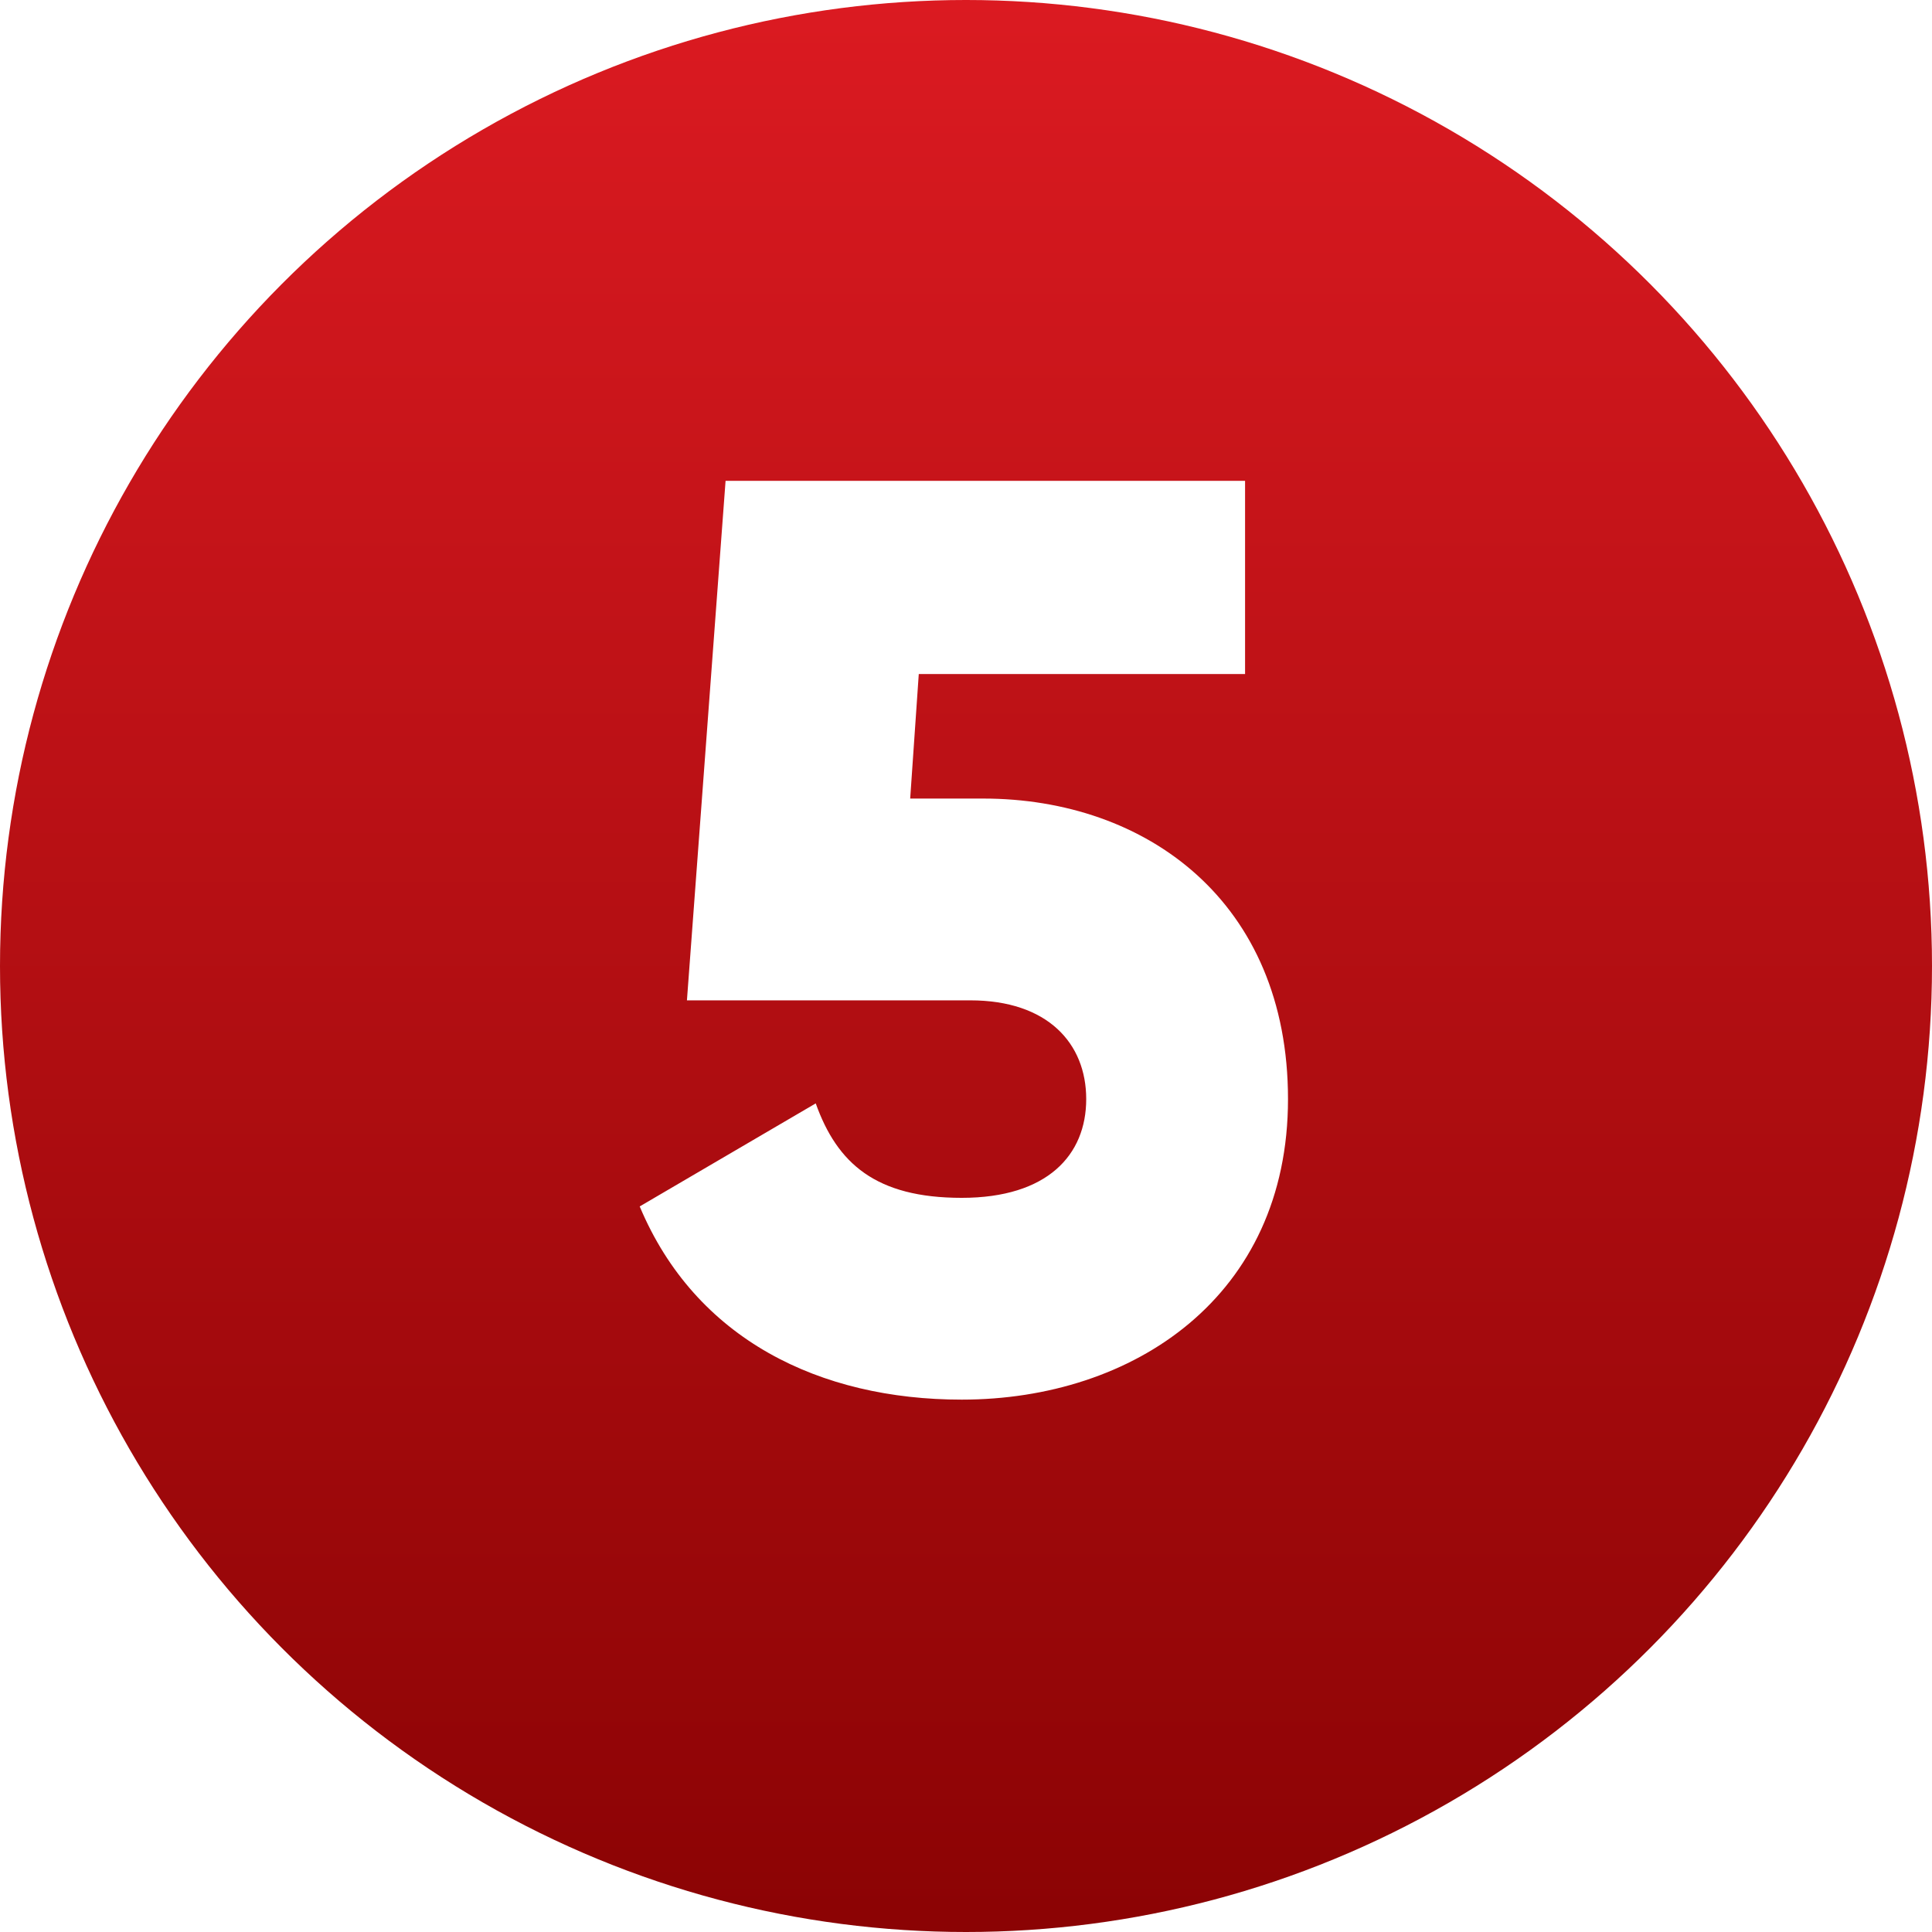 <?xml version="1.0" encoding="utf-8"?>
<!-- Generator: Adobe Illustrator 25.2.1, SVG Export Plug-In . SVG Version: 6.00 Build 0)  -->
<svg version="1.1" xmlns="http://www.w3.org/2000/svg" xmlns:xlink="http://www.w3.org/1999/xlink" x="0px" y="0px"
	 viewBox="0 0 45 45" style="enable-background:new 0 0 45 45;" xml:space="preserve" width="75" height="75">
<style type="text/css">
	.st0{fill-rule:evenodd;clip-rule:evenodd;fill:#DB1A21;}
	.st1{fill-rule:evenodd;clip-rule:evenodd;fill:#FFFFFF;}
	.st2{fill:url(#SVGID_1_);}
	.st3{fill:url(#SVGID_2_);}
	.st4{fill-rule:evenodd;clip-rule:evenodd;fill:url(#SVGID_3_);}
	.st5{fill-rule:evenodd;clip-rule:evenodd;fill:url(#SVGID_4_);}
	.st6{fill-rule:evenodd;clip-rule:evenodd;fill:url(#SVGID_5_);}
	.st7{fill-rule:evenodd;clip-rule:evenodd;fill:url(#SVGID_6_);}
	.st8{fill-rule:evenodd;clip-rule:evenodd;fill:url(#SVGID_7_);}
	.st9{fill-rule:evenodd;clip-rule:evenodd;fill:url(#SVGID_8_);}
	.st10{fill:url(#SVGID_9_);}
	.st11{fill:url(#SVGID_10_);}
	.st12{fill:url(#SVGID_11_);}
	.st13{fill:url(#SVGID_12_);}
	.st14{fill:url(#SVGID_13_);}
	.st15{fill:url(#SVGID_14_);}
	.st16{fill:url(#SVGID_15_);}
	.st17{fill:url(#SVGID_16_);}
	.st18{fill:url(#SVGID_17_);}
	.st19{fill:url(#SVGID_18_);}
	.st20{fill:url(#SVGID_19_);}
	.st21{fill:url(#SVGID_20_);}
	.st22{fill:url(#SVGID_21_);}
	.st23{fill:url(#SVGID_22_);}
	.st24{fill:url(#SVGID_23_);}
	.st25{fill:url(#SVGID_24_);}
	.st26{fill-rule:evenodd;clip-rule:evenodd;fill:url(#SVGID_25_);}
	.st27{fill-rule:evenodd;clip-rule:evenodd;fill:url(#SVGID_26_);}
	.st28{fill:url(#SVGID_27_);}
	.st29{fill-rule:evenodd;clip-rule:evenodd;fill:url(#SVGID_28_);}
	.st30{fill:url(#SVGID_29_);}
	.st31{fill-rule:evenodd;clip-rule:evenodd;fill:url(#SVGID_30_);}
	.st32{fill-rule:evenodd;clip-rule:evenodd;fill:url(#SVGID_31_);}
	.st33{fill:url(#SVGID_32_);}
	.st34{fill-rule:evenodd;clip-rule:evenodd;fill:url(#SVGID_33_);}
	.st35{fill:url(#SVGID_34_);}
	.st36{fill:url(#SVGID_35_);}
	.st37{fill:url(#SVGID_36_);}
	.st38{fill:url(#SVGID_37_);}
	.st39{fill:url(#SVGID_38_);}
	.st40{fill:url(#SVGID_39_);}
	.st41{fill:url(#SVGID_40_);}
	.st42{fill:url(#SVGID_41_);}
	.st43{fill:url(#SVGID_42_);}
	.st44{fill:url(#SVGID_43_);}
	.st45{fill:url(#SVGID_44_);}
	.st46{fill:url(#SVGID_45_);}
	.st47{fill:url(#SVGID_46_);}
	.st48{fill:url(#SVGID_47_);}
	.st49{fill:url(#SVGID_48_);}
	.st50{fill:url(#SVGID_49_);}
	.st51{fill:url(#SVGID_50_);}
	.st52{fill:url(#SVGID_51_);}
	.st53{fill:url(#SVGID_52_);}
	.st54{fill:url(#SVGID_53_);}
	.st55{fill:url(#SVGID_54_);}
	.st56{fill-rule:evenodd;clip-rule:evenodd;fill:url(#SVGID_55_);}
	.st57{fill:url(#SVGID_56_);}
	.st58{fill:url(#SVGID_57_);}
	.st59{fill:url(#SVGID_58_);}
	.st60{fill:url(#SVGID_59_);}
	.st61{fill:url(#SVGID_60_);}
	.st62{fill:url(#SVGID_61_);}
	.st63{fill:url(#SVGID_62_);}
	.st64{fill:url(#SVGID_63_);}
	.st65{fill:url(#SVGID_64_);}
	.st66{fill:url(#SVGID_65_);}
	.st67{fill:url(#SVGID_66_);}
	.st68{fill:url(#SVGID_67_);}
	.st69{fill:url(#SVGID_68_);}
	.st70{fill:url(#SVGID_69_);}
	.st71{fill:url(#SVGID_70_);}
	.st72{fill:url(#SVGID_71_);}
	.st73{fill:url(#SVGID_72_);}
	.st74{fill:url(#SVGID_73_);}
	.st75{fill:url(#SVGID_74_);}
	.st76{fill:url(#SVGID_75_);}
	.st77{fill:url(#SVGID_76_);}
	.st78{fill:url(#SVGID_77_);}
	.st79{fill:url(#SVGID_78_);}
	.st80{fill:url(#SVGID_79_);}
	.st81{fill:url(#SVGID_80_);}
	.st82{fill:url(#SVGID_81_);}
	.st83{fill:url(#SVGID_82_);}
	.st84{fill:url(#SVGID_83_);}
	.st85{fill:url(#SVGID_84_);}
	.st86{fill:url(#SVGID_85_);}
	.st87{fill:url(#SVGID_86_);}
	.st88{fill:url(#SVGID_87_);}
	.st89{fill:url(#SVGID_88_);}
	.st90{fill:url(#SVGID_89_);}
	.st91{fill:url(#SVGID_90_);}
	.st92{fill:url(#SVGID_91_);}
	.st93{fill:url(#SVGID_92_);}
	.st94{fill:url(#SVGID_93_);}
	.st95{fill:url(#SVGID_94_);}
	.st96{fill:url(#SVGID_95_);}
	.st97{fill:url(#SVGID_96_);}
	.st98{fill:url(#SVGID_97_);}
	.st99{fill:url(#SVGID_98_);}
	.st100{fill:url(#SVGID_99_);}
	.st101{fill:url(#SVGID_100_);}
	.st102{fill:url(#SVGID_101_);}
	.st103{fill:url(#SVGID_102_);}
	.st104{fill:url(#SVGID_103_);}
	.st105{fill:url(#SVGID_104_);}
	.st106{fill:url(#SVGID_105_);}
	.st107{fill:url(#SVGID_106_);}
	.st108{fill:url(#SVGID_107_);}
	.st109{fill:url(#SVGID_108_);}
	.st110{fill-rule:evenodd;clip-rule:evenodd;fill:url(#SVGID_109_);}
	.st111{fill:url(#SVGID_110_);}
	.st112{fill-rule:evenodd;clip-rule:evenodd;fill:url(#SVGID_111_);}
	.st113{fill:url(#SVGID_112_);}
	.st114{fill-rule:evenodd;clip-rule:evenodd;fill:url(#SVGID_113_);}
	.st115{fill:url(#SVGID_114_);}
	.st116{fill:url(#SVGID_115_);}
	.st117{fill:url(#SVGID_116_);}
	.st118{fill:url(#SVGID_117_);}
	.st119{fill:url(#SVGID_118_);}
	.st120{fill:url(#SVGID_119_);}
	.st121{fill:url(#SVGID_120_);}
	.st122{fill:url(#SVGID_121_);}
	.st123{fill:url(#SVGID_122_);}
	.st124{fill:url(#SVGID_123_);}
	.st125{fill:url(#SVGID_124_);}
	.st126{fill:url(#SVGID_125_);}
	.st127{fill:url(#SVGID_126_);}
	.st128{fill:url(#SVGID_127_);}
	.st129{fill:url(#SVGID_128_);}
	.st130{fill:url(#SVGID_129_);}
	.st131{fill:url(#SVGID_130_);}
	.st132{fill:url(#SVGID_131_);}
	.st133{fill:url(#SVGID_132_);}
	.st134{fill:url(#SVGID_133_);}
	.st135{fill:url(#SVGID_134_);}
	.st136{fill:url(#SVGID_135_);}
	.st137{fill:url(#SVGID_136_);}
	.st138{fill:url(#SVGID_137_);}
	.st139{fill:url(#SVGID_138_);}
	.st140{fill-rule:evenodd;clip-rule:evenodd;fill:url(#SVGID_139_);}
	.st141{fill:url(#SVGID_140_);}
	.st142{fill:url(#SVGID_141_);}
	.st143{fill:url(#SVGID_142_);}
	.st144{fill:url(#SVGID_143_);}
	.st145{fill:url(#SVGID_144_);}
	.st146{fill:url(#SVGID_145_);}
	.st147{fill:url(#SVGID_146_);}
	.st148{fill:url(#SVGID_147_);}
	.st149{fill:url(#SVGID_148_);}
	.st150{fill:url(#SVGID_149_);}
	.st151{fill:url(#SVGID_150_);}
	.st152{fill:url(#SVGID_151_);}
	.st153{fill:url(#SVGID_152_);}
	.st154{fill:url(#SVGID_153_);}
	.st155{fill:url(#SVGID_154_);}
	.st156{fill:url(#SVGID_155_);}
	.st157{fill:url(#SVGID_156_);}
	.st158{fill:url(#SVGID_157_);}
	.st159{fill:url(#SVGID_158_);}
	.st160{fill:url(#SVGID_159_);}
	.st161{fill:url(#SVGID_160_);}
	.st162{fill:url(#SVGID_161_);}
	.st163{fill:url(#SVGID_162_);}
	.st164{fill:url(#SVGID_163_);}
	.st165{fill:url(#SVGID_164_);}
	.st166{fill:url(#SVGID_165_);}
	.st167{fill:url(#SVGID_166_);}
	.st168{fill:url(#SVGID_167_);}
	.st169{fill:url(#SVGID_168_);}
	.st170{fill:url(#SVGID_169_);}
	.st171{fill:url(#SVGID_170_);}
	.st172{fill:url(#SVGID_171_);}
	.st173{fill:url(#SVGID_172_);}
	.st174{fill:url(#SVGID_173_);}
	.st175{fill:url(#SVGID_174_);}
	.st176{fill:url(#SVGID_175_);}
	.st177{fill:url(#SVGID_176_);}
	.st178{fill:url(#SVGID_177_);}
	.st179{fill:url(#SVGID_178_);}
	.st180{fill:url(#SVGID_179_);}
	.st181{fill:url(#SVGID_180_);}
	.st182{fill:url(#SVGID_181_);}
	.st183{fill:url(#SVGID_182_);}
	.st184{fill:url(#SVGID_183_);}
	.st185{fill:url(#SVGID_184_);}
	.st186{fill:url(#SVGID_185_);}
	.st187{fill:url(#SVGID_186_);}
	.st188{fill:url(#SVGID_187_);}
	.st189{fill:url(#SVGID_188_);}
	.st190{fill:url(#SVGID_189_);}
	.st191{fill:url(#SVGID_190_);}
	.st192{fill:url(#SVGID_191_);}
	.st193{fill:url(#SVGID_192_);}
	.st194{fill:url(#SVGID_193_);}
	.st195{fill:url(#SVGID_194_);}
	.st196{fill:url(#SVGID_195_);}
	.st197{fill:url(#SVGID_196_);}
	.st198{fill:url(#SVGID_197_);}
	.st199{fill:url(#SVGID_198_);}
	.st200{fill:url(#SVGID_199_);}
	.st201{fill:url(#SVGID_200_);}
	.st202{fill-rule:evenodd;clip-rule:evenodd;fill:url(#SVGID_201_);}
	.st203{fill-rule:evenodd;clip-rule:evenodd;fill:url(#SVGID_202_);}
	.st204{fill:url(#SVGID_203_);}
	.st205{fill-rule:evenodd;clip-rule:evenodd;fill:url(#SVGID_204_);}
	.st206{fill:url(#SVGID_205_);}
	.st207{fill:url(#SVGID_206_);}
	.st208{fill-rule:evenodd;clip-rule:evenodd;fill:url(#SVGID_207_);}
	.st209{fill-rule:evenodd;clip-rule:evenodd;fill:url(#SVGID_208_);}
	.st210{fill-rule:evenodd;clip-rule:evenodd;fill:url(#SVGID_209_);}
	.st211{fill:url(#SVGID_210_);}
	.st212{fill:url(#SVGID_211_);}
	.st213{fill:url(#SVGID_212_);}
	.st214{fill:url(#SVGID_213_);}
	.st215{fill:url(#SVGID_214_);}
	.st216{fill:url(#SVGID_215_);}
	.st217{fill:url(#SVGID_216_);}
	.st218{fill:url(#SVGID_217_);}
	.st219{fill:url(#SVGID_218_);}
	.st220{fill:url(#SVGID_219_);}
	.st221{fill:url(#SVGID_220_);}
	.st222{fill:url(#SVGID_221_);}
	.st223{fill-rule:evenodd;clip-rule:evenodd;fill:url(#SVGID_222_);}
	.st224{fill-rule:evenodd;clip-rule:evenodd;fill:url(#SVGID_223_);}
	.st225{fill-rule:evenodd;clip-rule:evenodd;fill:url(#SVGID_224_);}
	.st226{fill:url(#SVGID_225_);}
	.st227{fill:url(#SVGID_226_);}
	.st228{fill:url(#SVGID_227_);}
	.st229{fill-rule:evenodd;clip-rule:evenodd;fill:url(#SVGID_228_);}
	.st230{fill-rule:evenodd;clip-rule:evenodd;fill:url(#SVGID_229_);}
	.st231{fill-rule:evenodd;clip-rule:evenodd;fill:url(#SVGID_230_);}
	.st232{fill:url(#SVGID_231_);}
	.st233{fill:url(#SVGID_232_);}
	.st234{fill:url(#SVGID_233_);}
	.st235{fill:url(#SVGID_234_);}
	.st236{fill:url(#SVGID_235_);}
	.st237{fill:url(#SVGID_236_);}
	.st238{fill:url(#SVGID_237_);}
	.st239{fill:url(#SVGID_238_);}
	.st240{fill:url(#SVGID_239_);}
	.st241{fill-rule:evenodd;clip-rule:evenodd;fill:url(#SVGID_240_);}
	.st242{fill-rule:evenodd;clip-rule:evenodd;fill:url(#SVGID_241_);}
	.st243{fill-rule:evenodd;clip-rule:evenodd;fill:url(#SVGID_242_);}
	.st244{fill:url(#SVGID_243_);}
	.st245{fill-rule:evenodd;clip-rule:evenodd;fill:url(#SVGID_244_);}
	.st246{fill-rule:evenodd;clip-rule:evenodd;fill:url(#SVGID_245_);}
	.st247{fill:url(#SVGID_246_);}
	.st248{fill-rule:evenodd;clip-rule:evenodd;fill:url(#SVGID_247_);}
	.st249{fill:url(#SVGID_248_);}
	.st250{fill:url(#SVGID_249_);}
	.st251{fill-rule:evenodd;clip-rule:evenodd;fill:url(#SVGID_250_);}
	.st252{fill-rule:evenodd;clip-rule:evenodd;fill:url(#SVGID_251_);}
	.st253{fill-rule:evenodd;clip-rule:evenodd;fill:url(#SVGID_252_);}
	.st254{fill:url(#SVGID_253_);}
	.st255{fill-rule:evenodd;clip-rule:evenodd;fill:url(#SVGID_254_);}
	.st256{fill-rule:evenodd;clip-rule:evenodd;fill:url(#SVGID_255_);}
	.st257{fill:url(#SVGID_256_);}
	.st258{fill-rule:evenodd;clip-rule:evenodd;fill:url(#SVGID_257_);}
	.st259{fill:url(#SVGID_258_);}
	.st260{fill:url(#SVGID_259_);}
	.st261{fill-rule:evenodd;clip-rule:evenodd;fill:url(#SVGID_260_);}
	.st262{fill-rule:evenodd;clip-rule:evenodd;fill:url(#SVGID_261_);}
	.st263{fill-rule:evenodd;clip-rule:evenodd;fill:url(#SVGID_262_);}
	.st264{fill:url(#SVGID_263_);}
	.st265{fill:url(#SVGID_264_);}
	.st266{fill-rule:evenodd;clip-rule:evenodd;fill:url(#SVGID_265_);}
	.st267{fill-rule:evenodd;clip-rule:evenodd;fill:url(#SVGID_266_);}
	.st268{fill:url(#SVGID_267_);}
	.st269{fill:url(#SVGID_268_);}
	.st270{fill:url(#SVGID_269_);}
	.st271{fill:url(#SVGID_270_);}
	.st272{fill:url(#SVGID_271_);}
	.st273{fill:url(#SVGID_272_);}
	.st274{fill:url(#SVGID_273_);}
	.st275{fill:url(#SVGID_274_);}
	.st276{fill:url(#SVGID_275_);}
	.st277{fill:url(#SVGID_276_);}
	.st278{fill:url(#SVGID_277_);}
	.st279{fill:url(#SVGID_278_);}
	.st280{fill:url(#SVGID_279_);}
	.st281{fill:url(#SVGID_280_);}
	.st282{fill:url(#SVGID_281_);}
	.st283{fill:url(#SVGID_282_);}
	.st284{fill:url(#SVGID_283_);}
	.st285{fill:url(#SVGID_284_);}
	.st286{fill:url(#SVGID_285_);}
	.st287{fill:url(#SVGID_286_);}
	.st288{fill:url(#SVGID_287_);}
	.st289{fill:url(#SVGID_288_);}
	.st290{fill:url(#SVGID_289_);}
	.st291{fill:url(#SVGID_290_);}
	.st292{fill:url(#SVGID_291_);}
	.st293{fill:url(#SVGID_292_);}
	.st294{fill:url(#SVGID_293_);}
	.st295{fill:url(#SVGID_294_);}
	.st296{fill:url(#SVGID_295_);}
	.st297{fill-rule:evenodd;clip-rule:evenodd;fill:url(#SVGID_296_);}
	.st298{fill:url(#SVGID_297_);}
	.st299{fill-rule:evenodd;clip-rule:evenodd;fill:url(#SVGID_298_);}
	.st300{fill:url(#SVGID_299_);}
	.st301{fill-rule:evenodd;clip-rule:evenodd;fill:url(#SVGID_300_);}
	.st302{fill:url(#SVGID_301_);}
	.st303{fill-rule:evenodd;clip-rule:evenodd;fill:url(#SVGID_302_);}
	.st304{fill-rule:evenodd;clip-rule:evenodd;fill:url(#SVGID_303_);}
	.st305{fill-rule:evenodd;clip-rule:evenodd;fill:url(#SVGID_304_);}
	.st306{fill-rule:evenodd;clip-rule:evenodd;fill:url(#SVGID_305_);}
	.st307{fill-rule:evenodd;clip-rule:evenodd;fill:url(#SVGID_306_);}
	.st308{fill-rule:evenodd;clip-rule:evenodd;fill:url(#SVGID_307_);}
	.st309{fill-rule:evenodd;clip-rule:evenodd;fill:url(#SVGID_308_);}
	.st310{fill-rule:evenodd;clip-rule:evenodd;fill:url(#SVGID_309_);}
	.st311{fill-rule:evenodd;clip-rule:evenodd;fill:url(#SVGID_310_);}
	.st312{fill-rule:evenodd;clip-rule:evenodd;fill:url(#SVGID_311_);}
	.st313{fill-rule:evenodd;clip-rule:evenodd;fill:url(#SVGID_312_);}
	.st314{fill-rule:evenodd;clip-rule:evenodd;fill:url(#SVGID_313_);}
	.st315{fill:url(#SVGID_314_);}
	.st316{fill-rule:evenodd;clip-rule:evenodd;fill:url(#SVGID_315_);}
	.st317{fill:url(#SVGID_316_);}
	.st318{fill-rule:evenodd;clip-rule:evenodd;fill:url(#SVGID_317_);}
	.st319{fill:url(#SVGID_318_);}
	.st320{fill:url(#SVGID_319_);}
	.st321{fill-rule:evenodd;clip-rule:evenodd;fill:url(#SVGID_320_);}
	.st322{fill-rule:evenodd;clip-rule:evenodd;fill:url(#SVGID_321_);}
	.st323{fill:url(#SVGID_322_);}
	.st324{fill-rule:evenodd;clip-rule:evenodd;fill:url(#SVGID_323_);}
	.st325{fill:url(#SVGID_324_);}
	.st326{fill-rule:evenodd;clip-rule:evenodd;fill:url(#SVGID_325_);}
	.st327{fill:url(#SVGID_326_);}
	.st328{fill:url(#SVGID_327_);}
	.st329{fill:url(#SVGID_328_);}
	.st330{fill-rule:evenodd;clip-rule:evenodd;fill:url(#SVGID_329_);}
	.st331{fill-rule:evenodd;clip-rule:evenodd;fill:url(#SVGID_330_);}
	.st332{fill-rule:evenodd;clip-rule:evenodd;fill:url(#SVGID_331_);}
	.st333{fill:url(#SVGID_332_);}
	.st334{fill:url(#SVGID_333_);}
	.st335{fill:url(#SVGID_334_);}
	.st336{fill:#FFFFFF;}
	.st337{fill:url(#SVGID_335_);}
	.st338{fill:url(#SVGID_336_);}
	.st339{fill:url(#SVGID_337_);}
	.st340{fill:url(#SVGID_338_);}
	.st341{fill:url(#SVGID_339_);}
	.st342{fill:url(#SVGID_340_);}
	.st343{fill:url(#SVGID_341_);}
	.st344{fill:url(#SVGID_342_);}
	.st345{fill:url(#SVGID_343_);}
	.st346{fill-rule:evenodd;clip-rule:evenodd;fill:url(#SVGID_344_);}
	.st347{fill:url(#SVGID_345_);}
	.st348{fill-rule:evenodd;clip-rule:evenodd;fill:url(#SVGID_346_);}
	.st349{fill:url(#SVGID_347_);}
	.st350{fill-rule:evenodd;clip-rule:evenodd;fill:url(#SVGID_348_);}
	.st351{fill-rule:evenodd;clip-rule:evenodd;fill:url(#SVGID_349_);}
	.st352{fill-rule:evenodd;clip-rule:evenodd;fill:url(#SVGID_350_);}
	.st353{fill:url(#SVGID_351_);}
	.st354{fill-rule:evenodd;clip-rule:evenodd;fill:url(#SVGID_352_);}
	.st355{fill-rule:evenodd;clip-rule:evenodd;fill:url(#SVGID_353_);}
	.st356{fill:url(#SVGID_354_);}
	.st357{fill:url(#SVGID_355_);}
	.st358{fill-rule:evenodd;clip-rule:evenodd;fill:url(#SVGID_356_);}
	.st359{fill:url(#SVGID_357_);}
	.st360{fill-rule:evenodd;clip-rule:evenodd;fill:url(#SVGID_358_);}
	.st361{fill:url(#SVGID_359_);}
	.st362{fill-rule:evenodd;clip-rule:evenodd;fill:url(#SVGID_360_);}
	.st363{fill:url(#SVGID_361_);}
	.st364{fill-rule:evenodd;clip-rule:evenodd;fill:url(#SVGID_362_);}
	.st365{fill-rule:evenodd;clip-rule:evenodd;fill:url(#SVGID_363_);}
	.st366{fill-rule:evenodd;clip-rule:evenodd;fill:url(#SVGID_364_);}
	.st367{fill-rule:evenodd;clip-rule:evenodd;fill:url(#SVGID_365_);}
	.st368{fill-rule:evenodd;clip-rule:evenodd;fill:url(#SVGID_366_);}
	.st369{fill-rule:evenodd;clip-rule:evenodd;fill:url(#SVGID_367_);}
	.st370{fill-rule:evenodd;clip-rule:evenodd;fill:url(#SVGID_368_);}
	.st371{fill-rule:evenodd;clip-rule:evenodd;fill:url(#SVGID_369_);}
	.st372{fill-rule:evenodd;clip-rule:evenodd;fill:url(#SVGID_370_);}
	.st373{fill-rule:evenodd;clip-rule:evenodd;fill:url(#SVGID_371_);}
	.st374{fill-rule:evenodd;clip-rule:evenodd;fill:url(#SVGID_372_);}
	.st375{fill-rule:evenodd;clip-rule:evenodd;fill:url(#SVGID_373_);}
	.st376{fill:url(#SVGID_374_);}
	.st377{fill:url(#SVGID_375_);}
	.st378{fill:url(#SVGID_376_);}
	.st379{fill:url(#SVGID_377_);}
	.st380{fill-rule:evenodd;clip-rule:evenodd;fill:url(#SVGID_378_);}
	.st381{fill:url(#SVGID_379_);}
	.st382{fill-rule:evenodd;clip-rule:evenodd;fill:url(#SVGID_380_);}
	.st383{fill-rule:evenodd;clip-rule:evenodd;fill:url(#SVGID_381_);}
	.st384{fill-rule:evenodd;clip-rule:evenodd;fill:url(#SVGID_382_);}
	.st385{fill:url(#SVGID_383_);}
	.st386{fill:url(#SVGID_384_);}
	.st387{fill:url(#SVGID_385_);}
	.st388{fill:url(#SVGID_386_);}
	.st389{fill:url(#SVGID_387_);}
	.st390{fill:url(#SVGID_388_);}
	.st391{fill:url(#SVGID_389_);}
	.st392{fill:url(#SVGID_390_);}
	.st393{fill:url(#SVGID_391_);}
	.st394{fill-rule:evenodd;clip-rule:evenodd;fill:url(#SVGID_392_);}
	.st395{fill-rule:evenodd;clip-rule:evenodd;fill:url(#SVGID_393_);}
	.st396{fill-rule:evenodd;clip-rule:evenodd;fill:url(#SVGID_394_);}
	.st397{fill-rule:evenodd;clip-rule:evenodd;fill:url(#SVGID_395_);}
	.st398{fill-rule:evenodd;clip-rule:evenodd;fill:url(#SVGID_396_);}
	.st399{fill-rule:evenodd;clip-rule:evenodd;fill:url(#SVGID_397_);}
	.st400{fill-rule:evenodd;clip-rule:evenodd;fill:url(#SVGID_398_);}
	.st401{fill:url(#SVGID_399_);}
	.st402{fill-rule:evenodd;clip-rule:evenodd;fill:url(#SVGID_400_);}
	.st403{fill:url(#SVGID_401_);}
	.st404{fill:url(#SVGID_402_);}
	.st405{fill:url(#SVGID_403_);}
	.st406{fill-rule:evenodd;clip-rule:evenodd;fill:url(#SVGID_404_);}
	.st407{fill-rule:evenodd;clip-rule:evenodd;fill:url(#SVGID_405_);}
	.st408{fill-rule:evenodd;clip-rule:evenodd;fill:url(#SVGID_406_);}
	.st409{fill-rule:evenodd;clip-rule:evenodd;fill:url(#SVGID_407_);}
	.st410{fill-rule:evenodd;clip-rule:evenodd;fill:url(#SVGID_408_);}
	.st411{fill-rule:evenodd;clip-rule:evenodd;fill:url(#SVGID_409_);}
	.st412{fill-rule:evenodd;clip-rule:evenodd;fill:url(#SVGID_410_);}
	.st413{fill:url(#SVGID_411_);}
	.st414{fill:url(#SVGID_412_);}
	.st415{fill:url(#SVGID_413_);}
	.st416{fill-rule:evenodd;clip-rule:evenodd;fill:url(#SVGID_414_);}
	.st417{fill-rule:evenodd;clip-rule:evenodd;fill:url(#SVGID_415_);}
	.st418{fill-rule:evenodd;clip-rule:evenodd;fill:url(#SVGID_416_);}
	.st419{fill-rule:evenodd;clip-rule:evenodd;fill:url(#SVGID_417_);}
	.st420{fill-rule:evenodd;clip-rule:evenodd;fill:url(#SVGID_418_);}
	.st421{fill-rule:evenodd;clip-rule:evenodd;fill:url(#SVGID_419_);}
	.st422{fill-rule:evenodd;clip-rule:evenodd;fill:url(#SVGID_420_);}
	.st423{fill:url(#SVGID_421_);}
	.st424{fill:url(#SVGID_422_);}
	.st425{fill:url(#SVGID_423_);}
	.st426{fill-rule:evenodd;clip-rule:evenodd;fill:url(#SVGID_424_);}
	.st427{fill-rule:evenodd;clip-rule:evenodd;fill:url(#SVGID_425_);}
	.st428{fill-rule:evenodd;clip-rule:evenodd;fill:url(#SVGID_426_);}
	.st429{fill-rule:evenodd;clip-rule:evenodd;fill:url(#SVGID_427_);}
	.st430{fill-rule:evenodd;clip-rule:evenodd;fill:url(#SVGID_428_);}
	.st431{fill-rule:evenodd;clip-rule:evenodd;fill:url(#SVGID_429_);}
	.st432{fill-rule:evenodd;clip-rule:evenodd;fill:url(#SVGID_430_);}
	.st433{fill:url(#SVGID_431_);}
	.st434{fill:url(#SVGID_432_);}
	.st435{fill:url(#SVGID_433_);}
	.st436{fill-rule:evenodd;clip-rule:evenodd;fill:url(#SVGID_434_);}
	.st437{fill-rule:evenodd;clip-rule:evenodd;fill:url(#SVGID_435_);}
	.st438{fill-rule:evenodd;clip-rule:evenodd;fill:url(#SVGID_436_);}
	.st439{fill-rule:evenodd;clip-rule:evenodd;fill:url(#SVGID_437_);}
	.st440{fill-rule:evenodd;clip-rule:evenodd;fill:url(#SVGID_438_);}
	.st441{fill-rule:evenodd;clip-rule:evenodd;fill:url(#SVGID_439_);}
	.st442{fill-rule:evenodd;clip-rule:evenodd;fill:url(#SVGID_440_);}
	.st443{fill:url(#SVGID_441_);}
	.st444{fill:url(#SVGID_442_);}
	.st445{fill:url(#SVGID_443_);}
	.st446{fill-rule:evenodd;clip-rule:evenodd;fill:url(#SVGID_444_);}
	.st447{fill-rule:evenodd;clip-rule:evenodd;fill:url(#SVGID_445_);}
	.st448{fill:url(#SVGID_446_);}
	.st449{fill-rule:evenodd;clip-rule:evenodd;fill:url(#SVGID_447_);}
	.st450{fill-rule:evenodd;clip-rule:evenodd;fill:url(#SVGID_448_);}
	.st451{fill-rule:evenodd;clip-rule:evenodd;fill:url(#SVGID_449_);}
	.st452{fill-rule:evenodd;clip-rule:evenodd;fill:url(#SVGID_450_);}
	.st453{fill-rule:evenodd;clip-rule:evenodd;fill:url(#SVGID_451_);}
	.st454{fill-rule:evenodd;clip-rule:evenodd;fill:url(#SVGID_452_);}
	.st455{fill-rule:evenodd;clip-rule:evenodd;fill:url(#SVGID_453_);}
	.st456{fill:url(#SVGID_454_);}
	.st457{fill:url(#SVGID_455_);}
	.st458{fill-rule:evenodd;clip-rule:evenodd;fill:url(#SVGID_456_);}
	.st459{fill-rule:evenodd;clip-rule:evenodd;fill:url(#SVGID_457_);}
	.st460{fill:url(#SVGID_458_);}
	.st461{fill-rule:evenodd;clip-rule:evenodd;fill:url(#SVGID_459_);}
	.st462{fill-rule:evenodd;clip-rule:evenodd;fill:url(#SVGID_460_);}
	.st463{fill-rule:evenodd;clip-rule:evenodd;fill:url(#SVGID_461_);}
	.st464{fill-rule:evenodd;clip-rule:evenodd;fill:url(#SVGID_462_);}
	.st465{fill-rule:evenodd;clip-rule:evenodd;fill:url(#SVGID_463_);}
	.st466{fill-rule:evenodd;clip-rule:evenodd;fill:url(#SVGID_464_);}
	.st467{fill-rule:evenodd;clip-rule:evenodd;fill:url(#SVGID_465_);}
	.st468{fill:url(#SVGID_466_);}
	.st469{fill:url(#SVGID_467_);}
	.st470{fill-rule:evenodd;clip-rule:evenodd;fill:url(#SVGID_468_);}
	.st471{fill-rule:evenodd;clip-rule:evenodd;fill:url(#SVGID_469_);}
	.st472{fill:url(#SVGID_470_);}
	.st473{fill-rule:evenodd;clip-rule:evenodd;fill:url(#SVGID_471_);}
	.st474{fill-rule:evenodd;clip-rule:evenodd;fill:url(#SVGID_472_);}
	.st475{fill-rule:evenodd;clip-rule:evenodd;fill:url(#SVGID_473_);}
	.st476{fill-rule:evenodd;clip-rule:evenodd;fill:url(#SVGID_474_);}
	.st477{fill-rule:evenodd;clip-rule:evenodd;fill:url(#SVGID_475_);}
	.st478{fill-rule:evenodd;clip-rule:evenodd;fill:url(#SVGID_476_);}
	.st479{fill-rule:evenodd;clip-rule:evenodd;fill:url(#SVGID_477_);}
	.st480{fill:url(#SVGID_478_);}
	.st481{fill:url(#SVGID_479_);}
	.st482{fill-rule:evenodd;clip-rule:evenodd;fill:url(#SVGID_480_);}
	.st483{fill-rule:evenodd;clip-rule:evenodd;fill:url(#SVGID_481_);}
	.st484{fill-rule:evenodd;clip-rule:evenodd;fill:url(#SVGID_482_);}
	.st485{fill-rule:evenodd;clip-rule:evenodd;fill:url(#SVGID_483_);}
	.st486{fill-rule:evenodd;clip-rule:evenodd;fill:url(#SVGID_484_);}
	.st487{fill-rule:evenodd;clip-rule:evenodd;fill:url(#SVGID_485_);}
	.st488{fill-rule:evenodd;clip-rule:evenodd;fill:url(#SVGID_486_);}
	.st489{fill:url(#SVGID_487_);}
	.st490{fill:url(#SVGID_488_);}
	.st491{fill:url(#SVGID_489_);}
	.st492{fill:url(#SVGID_490_);}
	.st493{fill:url(#SVGID_491_);}
	.st494{fill:url(#SVGID_492_);}
	.st495{fill:url(#SVGID_493_);}
	.st496{fill:url(#SVGID_494_);}
	.st497{fill:url(#SVGID_495_);}
	.st498{fill-rule:evenodd;clip-rule:evenodd;fill:url(#SVGID_496_);}
	.st499{fill-rule:evenodd;clip-rule:evenodd;fill:url(#SVGID_497_);}
	.st500{fill-rule:evenodd;clip-rule:evenodd;fill:url(#SVGID_498_);}
	.st501{fill-rule:evenodd;clip-rule:evenodd;fill:url(#SVGID_499_);}
	.st502{fill-rule:evenodd;clip-rule:evenodd;fill:url(#SVGID_500_);}
	.st503{fill-rule:evenodd;clip-rule:evenodd;fill:url(#SVGID_501_);}
	.st504{fill-rule:evenodd;clip-rule:evenodd;fill:url(#SVGID_502_);}
	.st505{fill-rule:evenodd;clip-rule:evenodd;fill:url(#SVGID_503_);}
	.st506{fill-rule:evenodd;clip-rule:evenodd;fill:url(#SVGID_504_);}
	.st507{fill-rule:evenodd;clip-rule:evenodd;fill:url(#SVGID_505_);}
	.st508{fill-rule:evenodd;clip-rule:evenodd;fill:url(#SVGID_506_);}
	.st509{fill-rule:evenodd;clip-rule:evenodd;fill:url(#SVGID_507_);}
	.st510{fill-rule:evenodd;clip-rule:evenodd;fill:url(#SVGID_508_);}
	.st511{fill-rule:evenodd;clip-rule:evenodd;fill:url(#SVGID_509_);}
	.st512{fill-rule:evenodd;clip-rule:evenodd;fill:url(#SVGID_510_);}
	.st513{fill-rule:evenodd;clip-rule:evenodd;fill:url(#SVGID_511_);}
	.st514{fill:url(#SVGID_512_);}
	.st515{fill:url(#SVGID_513_);}
	.st516{fill:url(#SVGID_514_);}
	.st517{fill:url(#SVGID_515_);}
	.st518{fill:url(#SVGID_516_);}
	.st519{fill:url(#SVGID_517_);}
	.st520{fill:url(#SVGID_518_);}
	.st521{fill:url(#SVGID_519_);}
	.st522{fill:url(#SVGID_520_);}
	.st523{fill:url(#SVGID_521_);}
	.st524{fill:url(#SVGID_522_);}
	.st525{fill:url(#SVGID_523_);}
	.st526{fill:url(#SVGID_524_);}
	.st527{fill:url(#SVGID_525_);}
	.st528{fill-rule:evenodd;clip-rule:evenodd;fill:url(#SVGID_526_);}
	.st529{fill-rule:evenodd;clip-rule:evenodd;fill:url(#SVGID_527_);}
	.st530{fill-rule:evenodd;clip-rule:evenodd;fill:url(#SVGID_528_);}
	.st531{fill-rule:evenodd;clip-rule:evenodd;fill:url(#SVGID_529_);}
	.st532{fill-rule:evenodd;clip-rule:evenodd;fill:url(#SVGID_530_);}
	.st533{fill-rule:evenodd;clip-rule:evenodd;fill:url(#SVGID_531_);}
	.st534{fill-rule:evenodd;clip-rule:evenodd;fill:url(#SVGID_532_);}
	.st535{fill-rule:evenodd;clip-rule:evenodd;fill:url(#SVGID_533_);}
	.st536{fill-rule:evenodd;clip-rule:evenodd;fill:url(#SVGID_534_);}
	.st537{fill-rule:evenodd;clip-rule:evenodd;fill:url(#SVGID_535_);}
	.st538{fill-rule:evenodd;clip-rule:evenodd;fill:url(#SVGID_536_);}
	.st539{fill-rule:evenodd;clip-rule:evenodd;fill:url(#SVGID_537_);}
	.st540{fill-rule:evenodd;clip-rule:evenodd;fill:url(#SVGID_538_);}
	.st541{fill-rule:evenodd;clip-rule:evenodd;fill:url(#SVGID_539_);}
	.st542{fill-rule:evenodd;clip-rule:evenodd;fill:url(#SVGID_540_);}
	.st543{fill-rule:evenodd;clip-rule:evenodd;fill:url(#SVGID_541_);}
	.st544{fill:url(#SVGID_542_);}
	.st545{fill:url(#SVGID_543_);}
	.st546{fill:url(#SVGID_544_);}
	.st547{fill:url(#SVGID_545_);}
	.st548{fill:url(#SVGID_546_);}
	.st549{fill:url(#SVGID_547_);}
	.st550{fill:url(#SVGID_548_);}
	.st551{fill:url(#SVGID_549_);}
	.st552{fill-rule:evenodd;clip-rule:evenodd;fill:url(#SVGID_550_);}
	.st553{fill-rule:evenodd;clip-rule:evenodd;fill:url(#SVGID_551_);}
	.st554{fill-rule:evenodd;clip-rule:evenodd;fill:url(#SVGID_552_);}
	.st555{fill-rule:evenodd;clip-rule:evenodd;fill:url(#SVGID_553_);}
	.st556{fill-rule:evenodd;clip-rule:evenodd;fill:url(#SVGID_554_);}
	.st557{fill-rule:evenodd;clip-rule:evenodd;fill:url(#SVGID_555_);}
	.st558{fill-rule:evenodd;clip-rule:evenodd;fill:url(#SVGID_556_);}
	.st559{fill-rule:evenodd;clip-rule:evenodd;fill:url(#SVGID_557_);}
	.st560{fill-rule:evenodd;clip-rule:evenodd;fill:url(#SVGID_558_);}
	.st561{fill-rule:evenodd;clip-rule:evenodd;fill:url(#SVGID_559_);}
	.st562{fill-rule:evenodd;clip-rule:evenodd;fill:url(#SVGID_560_);}
	.st563{fill-rule:evenodd;clip-rule:evenodd;fill:url(#SVGID_561_);}
	.st564{fill-rule:evenodd;clip-rule:evenodd;fill:url(#SVGID_562_);}
	.st565{fill-rule:evenodd;clip-rule:evenodd;fill:url(#SVGID_563_);}
	.st566{fill-rule:evenodd;clip-rule:evenodd;fill:url(#SVGID_564_);}
	.st567{fill-rule:evenodd;clip-rule:evenodd;fill:url(#SVGID_565_);}
	.st568{fill:url(#SVGID_566_);}
	.st569{fill:url(#SVGID_567_);}
	.st570{fill:url(#SVGID_568_);}
	.st571{fill:url(#SVGID_569_);}
	.st572{fill:url(#SVGID_570_);}
	.st573{fill:url(#SVGID_571_);}
	.st574{fill:url(#SVGID_572_);}
	.st575{fill:url(#SVGID_573_);}
	.st576{fill-rule:evenodd;clip-rule:evenodd;fill:url(#SVGID_574_);}
	.st577{fill-rule:evenodd;clip-rule:evenodd;fill:url(#SVGID_575_);}
	.st578{fill-rule:evenodd;clip-rule:evenodd;fill:url(#SVGID_576_);}
	.st579{fill-rule:evenodd;clip-rule:evenodd;fill:url(#SVGID_577_);}
	.st580{fill-rule:evenodd;clip-rule:evenodd;fill:url(#SVGID_578_);}
	.st581{fill-rule:evenodd;clip-rule:evenodd;fill:url(#SVGID_579_);}
	.st582{fill-rule:evenodd;clip-rule:evenodd;fill:url(#SVGID_580_);}
	.st583{fill-rule:evenodd;clip-rule:evenodd;fill:url(#SVGID_581_);}
	.st584{fill-rule:evenodd;clip-rule:evenodd;fill:url(#SVGID_582_);}
	.st585{fill-rule:evenodd;clip-rule:evenodd;fill:url(#SVGID_583_);}
	.st586{fill-rule:evenodd;clip-rule:evenodd;fill:url(#SVGID_584_);}
	.st587{fill-rule:evenodd;clip-rule:evenodd;fill:url(#SVGID_585_);}
	.st588{fill-rule:evenodd;clip-rule:evenodd;fill:url(#SVGID_586_);}
	.st589{fill-rule:evenodd;clip-rule:evenodd;fill:url(#SVGID_587_);}
	.st590{fill-rule:evenodd;clip-rule:evenodd;fill:url(#SVGID_588_);}
	.st591{fill-rule:evenodd;clip-rule:evenodd;fill:url(#SVGID_589_);}
	.st592{fill:url(#SVGID_590_);}
	.st593{fill-rule:evenodd;clip-rule:evenodd;fill:url(#SVGID_591_);}
	.st594{fill:url(#SVGID_592_);}
	.st595{fill-rule:evenodd;clip-rule:evenodd;fill:url(#SVGID_593_);}
	.st596{fill-rule:evenodd;clip-rule:evenodd;fill:url(#SVGID_594_);}
	.st597{fill-rule:evenodd;clip-rule:evenodd;fill:url(#SVGID_595_);}
	.st598{fill-rule:evenodd;clip-rule:evenodd;fill:url(#SVGID_596_);}
	.st599{fill:url(#SVGID_597_);}
	.st600{fill-rule:evenodd;clip-rule:evenodd;fill:url(#SVGID_598_);}
	.st601{fill-rule:evenodd;clip-rule:evenodd;fill:url(#SVGID_599_);}
	.st602{fill-rule:evenodd;clip-rule:evenodd;fill:url(#SVGID_600_);}
	.st603{fill-rule:evenodd;clip-rule:evenodd;fill:url(#SVGID_601_);}
	.st604{fill-rule:evenodd;clip-rule:evenodd;fill:url(#SVGID_602_);}
	.st605{fill:url(#SVGID_603_);}
	.st606{fill-rule:evenodd;clip-rule:evenodd;fill:url(#SVGID_604_);}
	.st607{fill-rule:evenodd;clip-rule:evenodd;fill:url(#SVGID_605_);}
	.st608{fill-rule:evenodd;clip-rule:evenodd;fill:url(#SVGID_606_);}
	.st609{fill:url(#SVGID_607_);}
	.st610{fill:url(#SVGID_608_);}
	.st611{fill-rule:evenodd;clip-rule:evenodd;fill:url(#SVGID_609_);}
	.st612{fill-rule:evenodd;clip-rule:evenodd;fill:url(#SVGID_610_);}
	.st613{fill-rule:evenodd;clip-rule:evenodd;fill:url(#SVGID_611_);}
	.st614{fill:url(#SVGID_612_);}
	.st615{fill:url(#SVGID_613_);}
	.st616{fill-rule:evenodd;clip-rule:evenodd;fill:url(#SVGID_614_);}
	.st617{fill-rule:evenodd;clip-rule:evenodd;fill:url(#SVGID_615_);}
	.st618{fill-rule:evenodd;clip-rule:evenodd;fill:url(#SVGID_616_);}
	.st619{fill:url(#SVGID_617_);}
	.st620{fill:url(#SVGID_618_);}
	.st621{fill-rule:evenodd;clip-rule:evenodd;fill:url(#SVGID_619_);}
	.st622{fill-rule:evenodd;clip-rule:evenodd;fill:url(#SVGID_620_);}
	.st623{fill-rule:evenodd;clip-rule:evenodd;fill:url(#SVGID_621_);}
	.st624{fill-rule:evenodd;clip-rule:evenodd;fill:url(#SVGID_622_);}
	.st625{fill-rule:evenodd;clip-rule:evenodd;fill:url(#SVGID_623_);}
	.st626{fill-rule:evenodd;clip-rule:evenodd;fill:url(#SVGID_624_);}
	.st627{fill:url(#SVGID_625_);}
	.st628{fill-rule:evenodd;clip-rule:evenodd;fill:url(#SVGID_626_);}
	.st629{fill-rule:evenodd;clip-rule:evenodd;fill:url(#SVGID_627_);}
	.st630{fill-rule:evenodd;clip-rule:evenodd;fill:url(#SVGID_628_);}
	.st631{fill-rule:evenodd;clip-rule:evenodd;fill:url(#SVGID_629_);}
	.st632{fill:url(#SVGID_630_);}
	.st633{fill-rule:evenodd;clip-rule:evenodd;fill:url(#SVGID_631_);}
	.st634{fill-rule:evenodd;clip-rule:evenodd;fill:url(#SVGID_632_);}
	.st635{fill-rule:evenodd;clip-rule:evenodd;fill:url(#SVGID_633_);}
	.st636{fill:url(#SVGID_634_);}
	.st637{fill-rule:evenodd;clip-rule:evenodd;fill:url(#SVGID_635_);}
	.st638{fill-rule:evenodd;clip-rule:evenodd;fill:url(#SVGID_636_);}
	.st639{fill-rule:evenodd;clip-rule:evenodd;fill:url(#SVGID_637_);}
	.st640{fill-rule:evenodd;clip-rule:evenodd;fill:url(#SVGID_638_);}
	.st641{fill-rule:evenodd;clip-rule:evenodd;fill:url(#SVGID_639_);}
	.st642{fill-rule:evenodd;clip-rule:evenodd;fill:url(#SVGID_640_);}
	.st643{fill:url(#SVGID_641_);}
	.st644{fill:url(#SVGID_642_);}
	.st645{fill-rule:evenodd;clip-rule:evenodd;fill:url(#SVGID_643_);}
	.st646{fill-rule:evenodd;clip-rule:evenodd;fill:url(#SVGID_644_);}
	.st647{fill:url(#SVGID_645_);}
	.st648{fill-rule:evenodd;clip-rule:evenodd;fill:url(#SVGID_646_);}
	.st649{fill-rule:evenodd;clip-rule:evenodd;fill:url(#SVGID_647_);}
	.st650{fill-rule:evenodd;clip-rule:evenodd;fill:url(#SVGID_648_);}
	.st651{fill-rule:evenodd;clip-rule:evenodd;fill:url(#SVGID_649_);}
	.st652{fill-rule:evenodd;clip-rule:evenodd;fill:url(#SVGID_650_);}
	.st653{fill-rule:evenodd;clip-rule:evenodd;fill:url(#SVGID_651_);}
	.st654{fill:url(#SVGID_652_);}
	.st655{fill:url(#SVGID_653_);}
	.st656{fill:url(#SVGID_654_);}
	.st657{fill:url(#SVGID_655_);}
	.st658{fill:url(#SVGID_656_);}
	.st659{fill-rule:evenodd;clip-rule:evenodd;fill:url(#SVGID_657_);}
	.st660{fill-rule:evenodd;clip-rule:evenodd;fill:url(#SVGID_658_);}
	.st661{fill:url(#SVGID_659_);}
	.st662{fill:url(#SVGID_660_);}
	.st663{fill:url(#SVGID_661_);}
	.st664{fill:url(#SVGID_662_);}
	.st665{fill:url(#SVGID_663_);}
	.st666{fill:url(#SVGID_664_);}
	.st667{fill:url(#SVGID_665_);}
	.st668{fill:url(#SVGID_666_);}
	.st669{fill-rule:evenodd;clip-rule:evenodd;fill:url(#SVGID_667_);}
	.st670{fill-rule:evenodd;clip-rule:evenodd;fill:url(#SVGID_668_);}
	.st671{fill:url(#SVGID_669_);}
	.st672{fill:url(#SVGID_670_);}
	.st673{fill:url(#SVGID_671_);}
	.st674{fill:url(#SVGID_672_);}
	.st675{fill:url(#SVGID_673_);}
	.st676{fill:url(#SVGID_674_);}
	.st677{fill:url(#SVGID_675_);}
	.st678{fill:url(#SVGID_676_);}
	.st679{fill:url(#SVGID_677_);}
	.st680{fill-rule:evenodd;clip-rule:evenodd;fill:url(#SVGID_678_);}
	.st681{fill-rule:evenodd;clip-rule:evenodd;fill:url(#SVGID_679_);}
	.st682{fill-rule:evenodd;clip-rule:evenodd;fill:url(#SVGID_680_);}
	.st683{fill:url(#SVGID_681_);}
	.st684{fill:url(#SVGID_682_);}
	.st685{fill:url(#SVGID_683_);}
	.st686{fill:url(#SVGID_684_);}
	.st687{fill:url(#SVGID_685_);}
	.st688{fill:url(#SVGID_686_);}
	.st689{fill:url(#SVGID_687_);}
	.st690{fill:url(#SVGID_688_);}
	.st691{fill:url(#SVGID_689_);}
	.st692{fill:url(#SVGID_690_);}
	.st693{fill:url(#SVGID_691_);}
	.st694{fill-rule:evenodd;clip-rule:evenodd;fill:url(#SVGID_692_);}
	.st695{fill-rule:evenodd;clip-rule:evenodd;fill:url(#SVGID_693_);}
	.st696{fill-rule:evenodd;clip-rule:evenodd;fill:url(#SVGID_694_);}
	.st697{fill:url(#SVGID_695_);}
	.st698{fill:url(#SVGID_696_);}
	.st699{fill:url(#SVGID_697_);}
	.st700{fill:url(#SVGID_698_);}
	.st701{fill:url(#SVGID_699_);}
	.st702{fill:url(#SVGID_700_);}
	.st703{fill:url(#SVGID_701_);}
	.st704{fill:url(#SVGID_702_);}
	.st705{fill:url(#SVGID_703_);}
	.st706{fill:url(#SVGID_704_);}
	.st707{fill:url(#SVGID_705_);}
	.st708{fill-rule:evenodd;clip-rule:evenodd;fill:url(#SVGID_706_);}
	.st709{fill-rule:evenodd;clip-rule:evenodd;fill:url(#SVGID_707_);}
	.st710{fill-rule:evenodd;clip-rule:evenodd;fill:url(#SVGID_708_);}
	.st711{fill:url(#SVGID_709_);}
	.st712{fill:url(#SVGID_710_);}
	.st713{fill:url(#SVGID_711_);}
	.st714{fill:url(#SVGID_712_);}
	.st715{fill:url(#SVGID_713_);}
	.st716{fill:url(#SVGID_714_);}
	.st717{fill:url(#SVGID_715_);}
	.st718{fill:url(#SVGID_716_);}
	.st719{fill:url(#SVGID_717_);}
	.st720{fill:url(#SVGID_718_);}
	.st721{fill:url(#SVGID_719_);}
	.st722{fill-rule:evenodd;clip-rule:evenodd;fill:url(#SVGID_720_);}
	.st723{fill-rule:evenodd;clip-rule:evenodd;fill:url(#SVGID_721_);}
	.st724{fill-rule:evenodd;clip-rule:evenodd;fill:url(#SVGID_722_);}
	.st725{fill:url(#SVGID_723_);}
	.st726{fill:url(#SVGID_724_);}
	.st727{fill:url(#SVGID_725_);}
	.st728{fill:url(#SVGID_726_);}
	.st729{fill-rule:evenodd;clip-rule:evenodd;fill:url(#SVGID_727_);}
	.st730{fill-rule:evenodd;clip-rule:evenodd;fill:url(#SVGID_728_);}
	.st731{fill-rule:evenodd;clip-rule:evenodd;fill:url(#SVGID_729_);}
	.st732{fill:url(#SVGID_730_);}
	.st733{fill-rule:evenodd;clip-rule:evenodd;fill:url(#SVGID_731_);}
	.st734{fill-rule:evenodd;clip-rule:evenodd;fill:url(#SVGID_732_);}
	.st735{fill:url(#SVGID_733_);}
	.st736{fill:url(#SVGID_734_);}
	.st737{fill:url(#SVGID_735_);}
	.st738{fill:url(#SVGID_736_);}
	.st739{fill:url(#SVGID_737_);}
	.st740{fill:url(#SVGID_738_);}
	.st741{fill:url(#SVGID_739_);}
	.st742{fill:url(#SVGID_740_);}
	.st743{fill:url(#SVGID_741_);}
	.st744{fill:url(#SVGID_742_);}
	.st745{fill:url(#SVGID_743_);}
	.st746{fill:url(#SVGID_744_);}
	.st747{fill:url(#SVGID_745_);}
	.st748{fill:url(#SVGID_746_);}
	.st749{fill:url(#SVGID_747_);}
	.st750{fill:url(#SVGID_748_);}
	.st751{fill:url(#SVGID_749_);}
	.st752{fill:url(#SVGID_750_);}
	.st753{fill:url(#SVGID_751_);}
	.st754{fill:url(#SVGID_752_);}
	.st755{fill:url(#SVGID_753_);}
	.st756{fill:url(#SVGID_754_);}
	.st757{fill:url(#SVGID_755_);}
	.st758{fill:url(#SVGID_756_);}
	.st759{fill:url(#SVGID_757_);}
	.st760{fill:url(#SVGID_758_);}
	.st761{fill:url(#SVGID_759_);}
	.st762{fill:url(#SVGID_760_);}
	.st763{fill:url(#SVGID_761_);}
	.st764{fill:url(#SVGID_762_);}
	.st765{fill:url(#SVGID_763_);}
	.st766{fill:url(#SVGID_764_);}
	.st767{fill:url(#SVGID_765_);}
	.st768{fill:url(#SVGID_766_);}
	.st769{fill:url(#SVGID_767_);}
	.st770{fill:url(#SVGID_768_);}
	.st771{fill:url(#SVGID_769_);}
	.st772{fill:url(#SVGID_770_);}
	.st773{fill:url(#SVGID_771_);}
	.st774{fill:url(#SVGID_772_);}
	.st775{fill:url(#SVGID_773_);}
	.st776{fill:url(#SVGID_774_);}
	.st777{fill:url(#SVGID_775_);}
	.st778{fill:url(#SVGID_776_);}
	.st779{fill:url(#SVGID_777_);}
	.st780{fill:url(#SVGID_778_);}
	.st781{fill:url(#SVGID_779_);}
	.st782{fill:url(#SVGID_780_);}
	.st783{fill:url(#SVGID_781_);}
	.st784{fill:url(#SVGID_782_);}
	.st785{fill:url(#SVGID_783_);}
	.st786{fill:url(#SVGID_784_);}
	.st787{fill:url(#SVGID_785_);}
	.st788{fill:url(#SVGID_786_);}
	.st789{fill:url(#SVGID_787_);}
	.st790{fill:url(#SVGID_788_);}
	.st791{fill:url(#SVGID_789_);}
	.st792{fill:url(#SVGID_790_);}
	.st793{fill:url(#SVGID_791_);}
	.st794{fill:url(#SVGID_792_);}
	.st795{fill:url(#SVGID_793_);}
	.st796{fill:url(#SVGID_794_);}
	.st797{fill:url(#SVGID_795_);}
	.st798{fill:url(#SVGID_796_);}
	.st799{fill:url(#SVGID_797_);}
	.st800{fill:url(#SVGID_798_);}
	.st801{fill:url(#SVGID_799_);}
	.st802{fill:url(#SVGID_800_);}
	.st803{fill:url(#SVGID_801_);}
	.st804{fill:url(#SVGID_802_);}
	.st805{fill:url(#SVGID_803_);}
	.st806{fill:url(#SVGID_804_);}
	.st807{fill:url(#SVGID_805_);}
	.st808{fill:url(#SVGID_806_);}
	.st809{fill:url(#SVGID_807_);}
	.st810{fill:url(#SVGID_808_);}
	.st811{fill:url(#SVGID_809_);}
	.st812{fill:url(#SVGID_810_);}
	.st813{fill:url(#SVGID_811_);}
	.st814{fill:url(#SVGID_812_);}
	.st815{fill:url(#SVGID_813_);}
	.st816{fill:url(#SVGID_814_);}
	.st817{fill:url(#SVGID_815_);}
	.st818{fill:url(#SVGID_816_);}
	.st819{fill:url(#SVGID_817_);}
	.st820{fill:url(#SVGID_818_);}
	.st821{fill:url(#SVGID_819_);}
	.st822{fill:url(#SVGID_820_);}
	.st823{fill:url(#SVGID_821_);}
	.st824{fill:url(#SVGID_822_);}
	.st825{fill:url(#SVGID_823_);}
	.st826{fill:url(#SVGID_824_);}
	.st827{fill:url(#SVGID_825_);}
	.st828{fill:url(#SVGID_826_);}
	.st829{fill:url(#SVGID_827_);}
	.st830{fill:url(#SVGID_828_);}
	.st831{fill:url(#SVGID_829_);}
	.st832{fill:url(#SVGID_830_);}
	.st833{fill:url(#SVGID_831_);}
	.st834{fill:url(#SVGID_832_);}
	.st835{fill:url(#SVGID_833_);}
	.st836{fill-rule:evenodd;clip-rule:evenodd;fill:url(#SVGID_834_);}
	.st837{fill-rule:evenodd;clip-rule:evenodd;fill:url(#SVGID_835_);}
	.st838{fill-rule:evenodd;clip-rule:evenodd;fill:url(#SVGID_836_);}
	.st839{fill-rule:evenodd;clip-rule:evenodd;fill:url(#SVGID_837_);}
	.st840{fill-rule:evenodd;clip-rule:evenodd;fill:url(#SVGID_838_);}
	.st841{fill-rule:evenodd;clip-rule:evenodd;fill:url(#SVGID_839_);}
	.st842{fill-rule:evenodd;clip-rule:evenodd;fill:url(#SVGID_840_);}
	.st843{fill-rule:evenodd;clip-rule:evenodd;fill:url(#SVGID_841_);}
	.st844{fill:url(#SVGID_842_);}
	.st845{fill:url(#SVGID_843_);}
	.st846{fill-rule:evenodd;clip-rule:evenodd;fill:url(#SVGID_844_);}
	.st847{fill:url(#SVGID_845_);}
	.st848{fill:url(#SVGID_846_);}
	.st849{fill:url(#SVGID_847_);}
	.st850{fill:url(#SVGID_848_);}
	.st851{fill:url(#SVGID_849_);}
	.st852{fill:url(#SVGID_850_);}
	.st853{fill:url(#SVGID_851_);}
	.st854{fill:url(#SVGID_852_);}
	.st855{fill:url(#SVGID_853_);}
	.st856{fill:url(#SVGID_854_);}
	.st857{fill:url(#SVGID_855_);}
	.st858{fill:url(#SVGID_856_);}
	.st859{fill:url(#SVGID_857_);}
	.st860{fill-rule:evenodd;clip-rule:evenodd;fill:url(#SVGID_858_);}
	.st861{fill:url(#SVGID_859_);}
	.st862{fill-rule:evenodd;clip-rule:evenodd;fill:url(#SVGID_860_);}
	.st863{fill:url(#SVGID_861_);}
	.st864{fill:url(#SVGID_862_);}
	.st865{fill:url(#SVGID_863_);}
	.st866{fill:url(#SVGID_864_);}
	.st867{fill:url(#SVGID_865_);}
	.st868{fill-rule:evenodd;clip-rule:evenodd;fill:url(#SVGID_866_);}
	.st869{fill-rule:evenodd;clip-rule:evenodd;fill:url(#SVGID_867_);}
	.st870{fill-rule:evenodd;clip-rule:evenodd;fill:url(#SVGID_868_);}
	.st871{fill-rule:evenodd;clip-rule:evenodd;fill:url(#SVGID_869_);}
	.st872{fill-rule:evenodd;clip-rule:evenodd;fill:url(#SVGID_870_);}
	.st873{fill-rule:evenodd;clip-rule:evenodd;fill:url(#SVGID_871_);}
	.st874{fill-rule:evenodd;clip-rule:evenodd;fill:url(#SVGID_872_);}
	.st875{fill-rule:evenodd;clip-rule:evenodd;fill:url(#SVGID_873_);}
	.st876{fill-rule:evenodd;clip-rule:evenodd;fill:url(#SVGID_874_);}
	.st877{fill:url(#SVGID_875_);}
	.st878{fill:url(#SVGID_876_);}
	.st879{fill-rule:evenodd;clip-rule:evenodd;fill:url(#SVGID_877_);}
	.st880{fill:url(#SVGID_878_);}
	.st881{fill-rule:evenodd;clip-rule:evenodd;fill:url(#SVGID_879_);}
	.st882{fill-rule:evenodd;clip-rule:evenodd;fill:url(#SVGID_880_);}
	.st883{fill-rule:evenodd;clip-rule:evenodd;fill:url(#SVGID_881_);}
	.st884{fill:url(#SVGID_882_);}
	.st885{fill:url(#SVGID_883_);}
	.st886{fill-rule:evenodd;clip-rule:evenodd;fill:url(#SVGID_884_);}
	.st887{fill-rule:evenodd;clip-rule:evenodd;fill:url(#SVGID_885_);}
	.st888{fill-rule:evenodd;clip-rule:evenodd;fill:url(#SVGID_886_);}
	.st889{fill:url(#SVGID_887_);}
	.st890{fill:url(#SVGID_888_);}
	.st891{fill-rule:evenodd;clip-rule:evenodd;fill:url(#SVGID_889_);}
	.st892{fill-rule:evenodd;clip-rule:evenodd;fill:url(#SVGID_890_);}
	.st893{fill-rule:evenodd;clip-rule:evenodd;fill:url(#SVGID_891_);}
	.st894{fill:url(#SVGID_892_);}
	.st895{fill:url(#SVGID_893_);}
	.st896{fill-rule:evenodd;clip-rule:evenodd;fill:url(#SVGID_894_);}
	.st897{fill-rule:evenodd;clip-rule:evenodd;fill:url(#SVGID_895_);}
	.st898{fill-rule:evenodd;clip-rule:evenodd;fill:url(#SVGID_896_);}
	.st899{fill:url(#SVGID_897_);}
	.st900{fill:url(#SVGID_898_);}
	.st901{fill-rule:evenodd;clip-rule:evenodd;fill:url(#SVGID_899_);}
	.st902{fill-rule:evenodd;clip-rule:evenodd;fill:url(#SVGID_900_);}
	.st903{fill-rule:evenodd;clip-rule:evenodd;fill:url(#SVGID_901_);}
	.st904{fill:url(#SVGID_902_);}
	.st905{fill:url(#SVGID_903_);}
	.st906{fill-rule:evenodd;clip-rule:evenodd;fill:url(#SVGID_904_);}
	.st907{fill-rule:evenodd;clip-rule:evenodd;fill:url(#SVGID_905_);}
	.st908{fill-rule:evenodd;clip-rule:evenodd;fill:url(#SVGID_906_);}
	.st909{fill:url(#SVGID_907_);}
	.st910{fill:url(#SVGID_908_);}
	.st911{fill:url(#SVGID_909_);}
	.st912{fill:url(#SVGID_910_);}
	.st913{fill:url(#SVGID_911_);}
	.st914{fill:url(#SVGID_912_);}
	.st915{fill:url(#SVGID_913_);}
	.st916{fill:url(#SVGID_914_);}
	.st917{fill:url(#SVGID_915_);}
	.st918{fill:url(#SVGID_916_);}
	.st919{fill:url(#SVGID_917_);}
	.st920{fill:url(#SVGID_918_);}
	.st921{fill:url(#SVGID_919_);}
	.st922{fill:url(#SVGID_920_);}
	.st923{fill-rule:evenodd;clip-rule:evenodd;fill:url(#SVGID_921_);}
	.st924{fill-rule:evenodd;clip-rule:evenodd;fill:url(#SVGID_922_);}
	.st925{fill-rule:evenodd;clip-rule:evenodd;fill:url(#SVGID_923_);}
	.st926{fill:url(#SVGID_924_);}
	.st927{fill:url(#SVGID_925_);}
	.st928{fill-rule:evenodd;clip-rule:evenodd;fill:url(#SVGID_926_);}
	.st929{fill-rule:evenodd;clip-rule:evenodd;fill:url(#SVGID_927_);}
	.st930{fill-rule:evenodd;clip-rule:evenodd;fill:url(#SVGID_928_);}
	.st931{fill:url(#SVGID_929_);}
	.st932{fill:url(#SVGID_930_);}
	.st933{fill-rule:evenodd;clip-rule:evenodd;fill:url(#SVGID_931_);}
	.st934{fill-rule:evenodd;clip-rule:evenodd;fill:url(#SVGID_932_);}
	.st935{fill-rule:evenodd;clip-rule:evenodd;fill:url(#SVGID_933_);}
	.st936{fill:url(#SVGID_934_);}
	.st937{fill:url(#SVGID_935_);}
	.st938{fill-rule:evenodd;clip-rule:evenodd;fill:url(#SVGID_936_);}
	.st939{fill-rule:evenodd;clip-rule:evenodd;fill:url(#SVGID_937_);}
	.st940{fill-rule:evenodd;clip-rule:evenodd;fill:url(#SVGID_938_);}
	.st941{fill:url(#SVGID_939_);}
	.st942{fill:url(#SVGID_940_);}
	.st943{fill-rule:evenodd;clip-rule:evenodd;fill:url(#SVGID_941_);}
	.st944{fill-rule:evenodd;clip-rule:evenodd;fill:url(#SVGID_942_);}
	.st945{fill-rule:evenodd;clip-rule:evenodd;fill:url(#SVGID_943_);}
	.st946{fill:url(#SVGID_944_);}
	.st947{fill:url(#SVGID_945_);}
	.st948{fill-rule:evenodd;clip-rule:evenodd;fill:url(#SVGID_946_);}
	.st949{fill-rule:evenodd;clip-rule:evenodd;fill:url(#SVGID_947_);}
	.st950{fill-rule:evenodd;clip-rule:evenodd;fill:url(#SVGID_948_);}
	.st951{fill:url(#SVGID_949_);}
	.st952{fill-rule:evenodd;clip-rule:evenodd;fill:url(#SVGID_950_);}
	.st953{fill-rule:evenodd;clip-rule:evenodd;fill:url(#SVGID_951_);}
	.st954{fill-rule:evenodd;clip-rule:evenodd;fill:url(#SVGID_952_);}
	.st955{fill-rule:evenodd;clip-rule:evenodd;fill:url(#SVGID_953_);}
	.st956{fill-rule:evenodd;clip-rule:evenodd;fill:url(#SVGID_954_);}
	.st957{fill-rule:evenodd;clip-rule:evenodd;fill:url(#SVGID_955_);}
	.st958{fill-rule:evenodd;clip-rule:evenodd;fill:url(#SVGID_956_);}
	.st959{fill-rule:evenodd;clip-rule:evenodd;fill:url(#SVGID_957_);}
	.st960{fill:url(#SVGID_958_);}
	.st961{fill:url(#SVGID_959_);}
	.st962{fill-rule:evenodd;clip-rule:evenodd;fill:url(#SVGID_960_);}
	.st963{fill-rule:evenodd;clip-rule:evenodd;fill:url(#SVGID_961_);}
	.st964{fill-rule:evenodd;clip-rule:evenodd;fill:url(#SVGID_962_);}
	.st965{fill-rule:evenodd;clip-rule:evenodd;fill:url(#SVGID_963_);}
	.st966{fill-rule:evenodd;clip-rule:evenodd;fill:url(#SVGID_964_);}
	.st967{fill-rule:evenodd;clip-rule:evenodd;fill:url(#SVGID_965_);}
	.st968{fill-rule:evenodd;clip-rule:evenodd;fill:url(#SVGID_966_);}
	.st969{fill-rule:evenodd;clip-rule:evenodd;fill:url(#SVGID_967_);}
	.st970{fill-rule:evenodd;clip-rule:evenodd;fill:url(#SVGID_968_);}
	.st971{fill:url(#SVGID_969_);}
	.st972{fill:url(#SVGID_970_);}
	.st973{fill-rule:evenodd;clip-rule:evenodd;fill:url(#SVGID_971_);}
	.st974{fill:url(#SVGID_972_);}
	.st975{fill:url(#SVGID_973_);}
	.st976{fill:url(#SVGID_974_);}
	.st977{fill:url(#SVGID_975_);}
	.st978{fill:url(#SVGID_976_);}
	.st979{fill:url(#SVGID_977_);}
	.st980{fill:url(#SVGID_978_);}
	.st981{fill:url(#SVGID_979_);}
	.st982{fill:url(#SVGID_980_);}
	.st983{fill:url(#SVGID_981_);}
	.st984{fill:url(#SVGID_982_);}
	.st985{fill:url(#SVGID_983_);}
	.st986{fill:url(#SVGID_984_);}
	.st987{fill:url(#SVGID_985_);}
	.st988{fill-rule:evenodd;clip-rule:evenodd;fill:url(#SVGID_986_);}
	.st989{fill-rule:evenodd;clip-rule:evenodd;fill:url(#SVGID_987_);}
	.st990{fill:url(#SVGID_988_);}
	.st991{fill-rule:evenodd;clip-rule:evenodd;fill:url(#SVGID_989_);}
	.st992{fill:url(#SVGID_990_);}
	.st993{fill:url(#SVGID_991_);}
	.st994{fill-rule:evenodd;clip-rule:evenodd;fill:url(#SVGID_992_);}
	.st995{fill:url(#SVGID_993_);}
	.st996{fill:url(#SVGID_994_);}
	.st997{fill:url(#SVGID_995_);}
	.st998{fill:url(#SVGID_996_);}
	.st999{fill:url(#SVGID_997_);}
	.st1000{fill:url(#SVGID_998_);}
	.st1001{fill:url(#SVGID_999_);}
	.st1002{fill:url(#SVGID_1000_);}
	.st1003{fill:url(#SVGID_1001_);}
	.st1004{fill:url(#SVGID_1002_);}
	.st1005{fill:url(#SVGID_1003_);}
	.st1006{fill:url(#SVGID_1004_);}
	.st1007{fill:url(#SVGID_1005_);}
	.st1008{fill:url(#SVGID_1006_);}
	.st1009{fill-rule:evenodd;clip-rule:evenodd;fill:url(#SVGID_1007_);}
	.st1010{fill:url(#SVGID_1008_);}
	.st1011{fill-rule:evenodd;clip-rule:evenodd;fill:url(#SVGID_1009_);}
	.st1012{fill-rule:evenodd;clip-rule:evenodd;fill:url(#SVGID_1010_);}
	.st1013{fill:url(#SVGID_1011_);}
	.st1014{fill-rule:evenodd;clip-rule:evenodd;fill:url(#SVGID_1012_);}
	.st1015{fill:url(#SVGID_1013_);}
	.st1016{fill:url(#SVGID_1014_);}
	.st1017{fill-rule:evenodd;clip-rule:evenodd;fill:url(#SVGID_1015_);}
	.st1018{fill:url(#SVGID_1016_);}
	.st1019{fill-rule:evenodd;clip-rule:evenodd;fill:url(#SVGID_1017_);}
	.st1020{fill:url(#SVGID_1018_);}
	.st1021{fill-rule:evenodd;clip-rule:evenodd;fill:url(#SVGID_1019_);}
	.st1022{fill:url(#SVGID_1020_);}
	.st1023{fill:url(#SVGID_1021_);}
	.st1024{fill-rule:evenodd;clip-rule:evenodd;fill:url(#SVGID_1022_);}
	.st1025{fill:url(#SVGID_1023_);}
	.st1026{fill-rule:evenodd;clip-rule:evenodd;fill:url(#SVGID_1024_);}
	.st1027{fill-rule:evenodd;clip-rule:evenodd;fill:url(#SVGID_1025_);}
	.st1028{fill:url(#SVGID_1026_);}
	.st1029{fill-rule:evenodd;clip-rule:evenodd;fill:url(#SVGID_1027_);}
	.st1030{fill:url(#SVGID_1028_);}
	.st1031{fill:url(#SVGID_1029_);}
	.st1032{fill-rule:evenodd;clip-rule:evenodd;fill:url(#SVGID_1030_);}
	.st1033{fill:url(#SVGID_1031_);}
	.st1034{fill-rule:evenodd;clip-rule:evenodd;fill:url(#SVGID_1032_);}
	.st1035{fill-rule:evenodd;clip-rule:evenodd;fill:url(#SVGID_1033_);}
	.st1036{fill:url(#SVGID_1034_);}
	.st1037{fill-rule:evenodd;clip-rule:evenodd;fill:url(#SVGID_1035_);}
	.st1038{fill:url(#SVGID_1036_);}
	.st1039{fill:url(#SVGID_1037_);}
	.st1040{fill-rule:evenodd;clip-rule:evenodd;fill:url(#SVGID_1038_);}
	.st1041{fill:url(#SVGID_1039_);}
	.st1042{fill-rule:evenodd;clip-rule:evenodd;fill:url(#SVGID_1040_);}
	.st1043{fill-rule:evenodd;clip-rule:evenodd;fill:url(#SVGID_1041_);}
	.st1044{fill:url(#SVGID_1042_);}
	.st1045{fill-rule:evenodd;clip-rule:evenodd;fill:url(#SVGID_1043_);}
	.st1046{fill:url(#SVGID_1044_);}
	.st1047{fill:url(#SVGID_1045_);}
	.st1048{fill-rule:evenodd;clip-rule:evenodd;fill:url(#SVGID_1046_);}
	.st1049{fill:url(#SVGID_1047_);}
	.st1050{fill:url(#SVGID_1048_);}
	.st1051{fill:url(#SVGID_1049_);}
	.st1052{fill:url(#SVGID_1050_);}
	.st1053{fill:url(#SVGID_1051_);}
	.st1054{fill-rule:evenodd;clip-rule:evenodd;fill:url(#SVGID_1052_);}
	.st1055{fill-rule:evenodd;clip-rule:evenodd;fill:url(#SVGID_1053_);}
	.st1056{fill-rule:evenodd;clip-rule:evenodd;fill:url(#SVGID_1054_);}
	.st1057{fill-rule:evenodd;clip-rule:evenodd;fill:url(#SVGID_1055_);}
	.st1058{fill-rule:evenodd;clip-rule:evenodd;fill:url(#SVGID_1056_);}
	.st1059{fill:url(#SVGID_1057_);}
	.st1060{fill:url(#SVGID_1058_);}
	.st1061{fill:url(#SVGID_1059_);}
	.st1062{fill:url(#SVGID_1060_);}
	.st1063{fill:url(#SVGID_1061_);}
	.st1064{fill:url(#SVGID_1062_);}
	.st1065{fill:url(#SVGID_1063_);}
	.st1066{fill-rule:evenodd;clip-rule:evenodd;fill:url(#SVGID_1064_);}
	.st1067{fill-rule:evenodd;clip-rule:evenodd;fill:url(#SVGID_1065_);}
	.st1068{fill-rule:evenodd;clip-rule:evenodd;fill:url(#SVGID_1066_);}
	.st1069{fill:url(#SVGID_1067_);}
	.st1070{fill:url(#SVGID_1068_);}
	.st1071{fill-rule:evenodd;clip-rule:evenodd;fill:url(#SVGID_1069_);}
	.st1072{fill:url(#SVGID_1070_);}
	.st1073{fill:url(#SVGID_1071_);}
	.st1074{fill:url(#SVGID_1072_);}
	.st1075{fill:url(#SVGID_1073_);}
	.st1076{fill:url(#SVGID_1074_);}
	.st1077{fill-rule:evenodd;clip-rule:evenodd;fill:url(#SVGID_1075_);}
	.st1078{fill-rule:evenodd;clip-rule:evenodd;fill:url(#SVGID_1076_);}
	.st1079{fill-rule:evenodd;clip-rule:evenodd;fill:url(#SVGID_1077_);}
	.st1080{fill-rule:evenodd;clip-rule:evenodd;fill:url(#SVGID_1078_);}
	.st1081{fill:url(#SVGID_1079_);}
	.st1082{fill:url(#SVGID_1080_);}
	.st1083{fill:url(#SVGID_1081_);}
	.st1084{fill:url(#SVGID_1082_);}
	.st1085{fill-rule:evenodd;clip-rule:evenodd;fill:url(#SVGID_1083_);}
	.st1086{fill:url(#SVGID_1084_);}
	.st1087{fill-rule:evenodd;clip-rule:evenodd;fill:url(#SVGID_1085_);}
	.st1088{fill:url(#SVGID_1086_);}
	.st1089{fill:url(#SVGID_1087_);}
	.st1090{fill:url(#SVGID_1088_);}
	.st1091{fill:url(#SVGID_1089_);}
	.st1092{fill:url(#SVGID_1090_);}
	.st1093{fill:url(#SVGID_1091_);}
	.st1094{fill:url(#SVGID_1092_);}
	.st1095{fill:url(#SVGID_1093_);}
	.st1096{fill:url(#SVGID_1094_);}
	.st1097{fill:url(#SVGID_1095_);}
	.st1098{fill:url(#SVGID_1096_);}
	.st1099{fill:url(#SVGID_1097_);}
	.st1100{fill:url(#SVGID_1098_);}
	.st1101{fill:url(#SVGID_1099_);}
	.st1102{fill:url(#SVGID_1100_);}
	.st1103{fill:url(#SVGID_1101_);}
	.st1104{fill:url(#SVGID_1102_);}
	.st1105{fill:url(#SVGID_1103_);}
	.st1106{fill:url(#SVGID_1104_);}
	.st1107{fill:url(#SVGID_1105_);}
	.st1108{fill:url(#SVGID_1106_);}
	.st1109{fill:url(#SVGID_1107_);}
	.st1110{fill:url(#SVGID_1108_);}
	.st1111{fill:url(#SVGID_1109_);}
	.st1112{fill:url(#SVGID_1110_);}
	.st1113{fill:url(#SVGID_1111_);}
	.st1114{fill:url(#SVGID_1112_);}
	.st1115{fill:url(#SVGID_1113_);}
	.st1116{fill:url(#SVGID_1114_);}
	.st1117{fill:url(#SVGID_1115_);}
	.st1118{fill:url(#SVGID_1116_);}
	.st1119{fill:url(#SVGID_1117_);}
	.st1120{fill:url(#SVGID_1118_);}
	.st1121{fill:url(#SVGID_1119_);}
	.st1122{fill:url(#SVGID_1120_);}
	.st1123{fill:url(#SVGID_1121_);}
	.st1124{fill:url(#SVGID_1122_);}
	.st1125{fill:url(#SVGID_1123_);}
	.st1126{fill:url(#SVGID_1124_);}
	.st1127{fill:url(#SVGID_1125_);}
	.st1128{fill:url(#SVGID_1126_);}
	.st1129{fill:url(#SVGID_1127_);}
	.st1130{fill:url(#SVGID_1128_);}
	.st1131{fill:url(#SVGID_1129_);}
	.st1132{fill:url(#SVGID_1130_);}
	.st1133{fill-rule:evenodd;clip-rule:evenodd;fill:url(#SVGID_1131_);}
	.st1134{fill:url(#SVGID_1132_);}
	.st1135{fill:url(#SVGID_1133_);}
	.st1136{fill:url(#SVGID_1134_);}
	.st1137{fill:url(#SVGID_1135_);}
	.st1138{fill:url(#SVGID_1136_);}
	.st1139{fill:url(#SVGID_1137_);}
	.st1140{fill:url(#SVGID_1138_);}
	.st1141{fill:url(#SVGID_1139_);}
	.st1142{fill:url(#SVGID_1140_);}
	.st1143{fill:url(#SVGID_1141_);}
	.st1144{fill:url(#SVGID_1142_);}
	.st1145{fill:url(#SVGID_1143_);}
	.st1146{fill:url(#SVGID_1144_);}
	.st1147{fill:url(#SVGID_1145_);}
	.st1148{fill:url(#SVGID_1146_);}
	.st1149{fill:url(#SVGID_1147_);}
	.st1150{fill:url(#SVGID_1148_);}
	.st1151{fill:url(#SVGID_1149_);}
	.st1152{fill:url(#SVGID_1150_);}
	.st1153{fill:url(#SVGID_1151_);}
	.st1154{fill:url(#SVGID_1152_);}
	.st1155{fill:url(#SVGID_1153_);}
	.st1156{fill:url(#SVGID_1154_);}
	.st1157{fill:url(#SVGID_1155_);}
	.st1158{fill:url(#SVGID_1156_);}
	.st1159{fill:url(#SVGID_1157_);}
	.st1160{fill:url(#SVGID_1158_);}
	.st1161{fill:url(#SVGID_1159_);}
	.st1162{fill:url(#SVGID_1160_);}
	.st1163{fill:url(#SVGID_1161_);}
	.st1164{fill:url(#SVGID_1162_);}
	.st1165{fill:url(#SVGID_1163_);}
	.st1166{fill:url(#SVGID_1164_);}
	.st1167{fill:url(#SVGID_1165_);}
	.st1168{fill:url(#SVGID_1166_);}
	.st1169{fill:url(#SVGID_1167_);}
	.st1170{fill:url(#SVGID_1168_);}
	.st1171{fill:url(#SVGID_1169_);}
	.st1172{fill:url(#SVGID_1170_);}
	.st1173{fill:url(#SVGID_1171_);}
	.st1174{fill:url(#SVGID_1172_);}
	.st1175{fill:url(#SVGID_1173_);}
	.st1176{fill:url(#SVGID_1174_);}
	.st1177{fill:url(#SVGID_1175_);}
	.st1178{fill-rule:evenodd;clip-rule:evenodd;fill:url(#SVGID_1176_);}
	.st1179{fill:url(#SVGID_1177_);}
	.st1180{fill:url(#SVGID_1178_);}
	.st1181{fill:url(#SVGID_1179_);}
	.st1182{fill:url(#SVGID_1180_);}
	.st1183{fill:url(#SVGID_1181_);}
	.st1184{fill:url(#SVGID_1182_);}
	.st1185{fill:url(#SVGID_1183_);}
	.st1186{fill:url(#SVGID_1184_);}
	.st1187{fill:url(#SVGID_1185_);}
	.st1188{fill:url(#SVGID_1186_);}
	.st1189{fill:url(#SVGID_1187_);}
	.st1190{fill:url(#SVGID_1188_);}
	.st1191{fill:url(#SVGID_1189_);}
	.st1192{fill:url(#SVGID_1190_);}
	.st1193{fill-rule:evenodd;clip-rule:evenodd;fill:url(#SVGID_1191_);}
	.st1194{fill:url(#SVGID_1192_);}
	.st1195{fill:url(#SVGID_1193_);}
	.st1196{fill:url(#SVGID_1194_);}
	.st1197{fill:url(#SVGID_1195_);}
	.st1198{fill:url(#SVGID_1196_);}
	.st1199{fill:url(#SVGID_1197_);}
	.st1200{fill:url(#SVGID_1198_);}
	.st1201{fill:url(#SVGID_1199_);}
	.st1202{fill:url(#SVGID_1200_);}
	.st1203{fill:url(#SVGID_1201_);}
	.st1204{fill:url(#SVGID_1202_);}
	.st1205{fill:url(#SVGID_1203_);}
	.st1206{fill:url(#SVGID_1204_);}
	.st1207{fill:url(#SVGID_1205_);}
	.st1208{fill-rule:evenodd;clip-rule:evenodd;fill:url(#SVGID_1206_);}
	.st1209{fill:url(#SVGID_1207_);}
	.st1210{fill:url(#SVGID_1208_);}
	.st1211{fill:url(#SVGID_1209_);}
	.st1212{fill:url(#SVGID_1210_);}
	.st1213{fill:url(#SVGID_1211_);}
	.st1214{fill:url(#SVGID_1212_);}
	.st1215{fill:url(#SVGID_1213_);}
	.st1216{fill:url(#SVGID_1214_);}
	.st1217{fill:url(#SVGID_1215_);}
	.st1218{fill:url(#SVGID_1216_);}
	.st1219{fill:url(#SVGID_1217_);}
	.st1220{fill:url(#SVGID_1218_);}
	.st1221{fill:url(#SVGID_1219_);}
	.st1222{fill:url(#SVGID_1220_);}
	.st1223{fill-rule:evenodd;clip-rule:evenodd;fill:url(#SVGID_1221_);}
	.st1224{fill:url(#SVGID_1222_);}
	.st1225{fill:url(#SVGID_1223_);}
	.st1226{fill:url(#SVGID_1224_);}
	.st1227{fill:url(#SVGID_1225_);}
	.st1228{fill:url(#SVGID_1226_);}
	.st1229{fill:url(#SVGID_1227_);}
	.st1230{fill:url(#SVGID_1228_);}
	.st1231{fill:url(#SVGID_1229_);}
	.st1232{fill:url(#SVGID_1230_);}
	.st1233{fill:url(#SVGID_1231_);}
	.st1234{fill:url(#SVGID_1232_);}
	.st1235{fill:url(#SVGID_1233_);}
	.st1236{fill:url(#SVGID_1234_);}
	.st1237{fill:url(#SVGID_1235_);}
	.st1238{fill-rule:evenodd;clip-rule:evenodd;fill:url(#SVGID_1236_);}
	.st1239{fill-rule:evenodd;clip-rule:evenodd;fill:url(#SVGID_1237_);}
	.st1240{fill-rule:evenodd;clip-rule:evenodd;fill:url(#SVGID_1238_);}
	.st1241{fill-rule:evenodd;clip-rule:evenodd;fill:url(#SVGID_1239_);}
	.st1242{fill-rule:evenodd;clip-rule:evenodd;fill:url(#SVGID_1240_);}
	.st1243{fill-rule:evenodd;clip-rule:evenodd;fill:url(#SVGID_1241_);}
	.st1244{fill-rule:evenodd;clip-rule:evenodd;fill:url(#SVGID_1242_);}
	.st1245{fill-rule:evenodd;clip-rule:evenodd;fill:url(#SVGID_1243_);}
	.st1246{fill-rule:evenodd;clip-rule:evenodd;fill:url(#SVGID_1244_);}
	.st1247{fill-rule:evenodd;clip-rule:evenodd;fill:url(#SVGID_1245_);}
	.st1248{fill:url(#SVGID_1246_);}
	.st1249{fill:url(#SVGID_1247_);}
	.st1250{fill:url(#SVGID_1248_);}
	.st1251{fill:url(#SVGID_1249_);}
	.st1252{fill:url(#SVGID_1250_);}
	.st1253{fill:url(#SVGID_1251_);}
	.st1254{fill:url(#SVGID_1252_);}
	.st1255{fill:url(#SVGID_1253_);}
	.st1256{fill:url(#SVGID_1254_);}
	.st1257{fill:url(#SVGID_1255_);}
	.st1258{fill:url(#SVGID_1256_);}
	.st1259{fill:url(#SVGID_1257_);}
	.st1260{fill:url(#SVGID_1258_);}
	.st1261{fill:url(#SVGID_1259_);}
	.st1262{fill-rule:evenodd;clip-rule:evenodd;fill:url(#SVGID_1260_);}
	.st1263{fill:url(#SVGID_1261_);}
	.st1264{fill:url(#SVGID_1262_);}
	.st1265{fill:url(#SVGID_1263_);}
	.st1266{fill:url(#SVGID_1264_);}
	.st1267{fill:url(#SVGID_1265_);}
	.st1268{fill:url(#SVGID_1266_);}
	.st1269{fill:url(#SVGID_1267_);}
	.st1270{fill:url(#SVGID_1268_);}
	.st1271{fill:url(#SVGID_1269_);}
	.st1272{fill:url(#SVGID_1270_);}
	.st1273{fill:url(#SVGID_1271_);}
	.st1274{fill:url(#SVGID_1272_);}
	.st1275{fill:url(#SVGID_1273_);}
	.st1276{fill:url(#SVGID_1274_);}
	.st1277{fill-rule:evenodd;clip-rule:evenodd;fill:url(#SVGID_1275_);}
	.st1278{fill:url(#SVGID_1276_);}
	.st1279{fill:url(#SVGID_1277_);}
	.st1280{fill:url(#SVGID_1278_);}
	.st1281{fill:url(#SVGID_1279_);}
	.st1282{fill:url(#SVGID_1280_);}
	.st1283{fill:url(#SVGID_1281_);}
	.st1284{fill:url(#SVGID_1282_);}
	.st1285{fill-rule:evenodd;clip-rule:evenodd;fill:url(#SVGID_1283_);}
	.st1286{fill:url(#SVGID_1284_);}
	.st1287{fill-rule:evenodd;clip-rule:evenodd;fill:url(#SVGID_1285_);}
	.st1288{fill-rule:evenodd;clip-rule:evenodd;fill:url(#SVGID_1286_);}
	.st1289{fill-rule:evenodd;clip-rule:evenodd;fill:url(#SVGID_1287_);}
	.st1290{fill:url(#SVGID_1288_);}
	.st1291{fill:url(#SVGID_1289_);}
	.st1292{fill:url(#SVGID_1290_);}
	.st1293{fill:url(#SVGID_1291_);}
	.st1294{fill:url(#SVGID_1292_);}
	.st1295{fill:url(#SVGID_1293_);}
	.st1296{fill:url(#SVGID_1294_);}
	.st1297{fill:url(#SVGID_1295_);}
	.st1298{fill:url(#SVGID_1296_);}
	.st1299{fill:url(#SVGID_1297_);}
	.st1300{fill-rule:evenodd;clip-rule:evenodd;fill:url(#SVGID_1298_);}
	.st1301{fill:url(#SVGID_1299_);}
	.st1302{fill:url(#SVGID_1300_);}
	.st1303{fill:url(#SVGID_1301_);}
	.st1304{fill:url(#SVGID_1302_);}
	.st1305{fill:url(#SVGID_1303_);}
	.st1306{fill:url(#SVGID_1304_);}
	.st1307{fill:url(#SVGID_1305_);}
	.st1308{fill:url(#SVGID_1306_);}
	.st1309{fill:url(#SVGID_1307_);}
	.st1310{fill:url(#SVGID_1308_);}
	.st1311{fill:url(#SVGID_1309_);}
	.st1312{fill:url(#SVGID_1310_);}
	.st1313{fill:url(#SVGID_1311_);}
	.st1314{fill:url(#SVGID_1312_);}
	.st1315{fill:url(#SVGID_1313_);}
	.st1316{fill:url(#SVGID_1314_);}
	.st1317{fill:url(#SVGID_1315_);}
	.st1318{fill:url(#SVGID_1316_);}
	.st1319{fill:url(#SVGID_1317_);}
	.st1320{fill:url(#SVGID_1318_);}
	.st1321{fill:url(#SVGID_1319_);}
	.st1322{fill:url(#SVGID_1320_);}
	.st1323{fill:url(#SVGID_1321_);}
	.st1324{fill:url(#SVGID_1322_);}
	.st1325{fill-rule:evenodd;clip-rule:evenodd;fill:url(#SVGID_1323_);}
	.st1326{fill:url(#SVGID_1324_);}
	.st1327{fill-rule:evenodd;clip-rule:evenodd;fill:url(#SVGID_1325_);}
	.st1328{fill-rule:evenodd;clip-rule:evenodd;fill:url(#SVGID_1326_);}
	.st1329{fill:url(#SVGID_1327_);}
	.st1330{fill-rule:evenodd;clip-rule:evenodd;fill:url(#SVGID_1328_);}
	.st1331{fill:url(#SVGID_1329_);}
	.st1332{fill:url(#SVGID_1330_);}
	.st1333{fill-rule:evenodd;clip-rule:evenodd;fill:url(#SVGID_1331_);}
	.st1334{fill-rule:evenodd;clip-rule:evenodd;fill:url(#SVGID_1332_);}
	.st1335{fill-rule:evenodd;clip-rule:evenodd;fill:url(#SVGID_1333_);}
	.st1336{fill:url(#SVGID_1334_);}
	.st1337{fill-rule:evenodd;clip-rule:evenodd;fill:url(#SVGID_1335_);}
	.st1338{fill:url(#SVGID_1336_);}
	.st1339{fill:url(#SVGID_1337_);}
	.st1340{fill:url(#SVGID_1338_);}
	.st1341{fill:url(#SVGID_1339_);}
	.st1342{fill:url(#SVGID_1340_);}
	.st1343{fill:url(#SVGID_1341_);}
	.st1344{fill-rule:evenodd;clip-rule:evenodd;fill:url(#SVGID_1342_);}
	.st1345{fill-rule:evenodd;clip-rule:evenodd;fill:url(#SVGID_1343_);}
	.st1346{fill-rule:evenodd;clip-rule:evenodd;fill:url(#SVGID_1344_);}
	.st1347{fill-rule:evenodd;clip-rule:evenodd;fill:url(#SVGID_1345_);}
	.st1348{fill-rule:evenodd;clip-rule:evenodd;fill:url(#SVGID_1346_);}
	.st1349{fill-rule:evenodd;clip-rule:evenodd;fill:url(#SVGID_1347_);}
	.st1350{fill-rule:evenodd;clip-rule:evenodd;fill:url(#SVGID_1348_);}
	.st1351{fill-rule:evenodd;clip-rule:evenodd;fill:url(#SVGID_1349_);}
	.st1352{fill-rule:evenodd;clip-rule:evenodd;fill:url(#SVGID_1350_);}
	.st1353{fill-rule:evenodd;clip-rule:evenodd;fill:url(#SVGID_1351_);}
	.st1354{fill-rule:evenodd;clip-rule:evenodd;fill:url(#SVGID_1352_);}
	.st1355{fill-rule:evenodd;clip-rule:evenodd;fill:url(#SVGID_1353_);}
	.st1356{fill-rule:evenodd;clip-rule:evenodd;fill:url(#SVGID_1354_);}
	.st1357{fill-rule:evenodd;clip-rule:evenodd;fill:url(#SVGID_1355_);}
	.st1358{fill-rule:evenodd;clip-rule:evenodd;fill:url(#SVGID_1356_);}
	.st1359{fill-rule:evenodd;clip-rule:evenodd;fill:url(#SVGID_1357_);}
	.st1360{fill-rule:evenodd;clip-rule:evenodd;fill:url(#SVGID_1358_);}
	.st1361{fill-rule:evenodd;clip-rule:evenodd;fill:url(#SVGID_1359_);}
	.st1362{fill-rule:evenodd;clip-rule:evenodd;fill:url(#SVGID_1360_);}
	.st1363{fill-rule:evenodd;clip-rule:evenodd;fill:url(#SVGID_1361_);}
	.st1364{fill-rule:evenodd;clip-rule:evenodd;fill:url(#SVGID_1362_);}
	.st1365{fill-rule:evenodd;clip-rule:evenodd;fill:url(#SVGID_1363_);}
	.st1366{fill-rule:evenodd;clip-rule:evenodd;fill:url(#SVGID_1364_);}
	.st1367{fill-rule:evenodd;clip-rule:evenodd;fill:url(#SVGID_1365_);}
	.st1368{fill-rule:evenodd;clip-rule:evenodd;fill:url(#SVGID_1366_);}
	.st1369{fill-rule:evenodd;clip-rule:evenodd;fill:url(#SVGID_1367_);}
	.st1370{fill:url(#SVGID_1368_);}
	.st1371{fill:url(#SVGID_1369_);}
	.st1372{fill:url(#SVGID_1370_);}
	.st1373{fill:url(#SVGID_1371_);}
	.st1374{fill:url(#SVGID_1372_);}
	.st1375{fill:url(#SVGID_1373_);}
	.st1376{fill:url(#SVGID_1374_);}
	.st1377{fill:url(#SVGID_1375_);}
	.st1378{fill:url(#SVGID_1376_);}
	.st1379{fill:url(#SVGID_1377_);}
	.st1380{fill-rule:evenodd;clip-rule:evenodd;fill:url(#SVGID_1378_);}
	.st1381{fill:url(#SVGID_1379_);}
	.st1382{fill:url(#SVGID_1380_);}
	.st1383{fill:url(#SVGID_1381_);}
	.st1384{fill:url(#SVGID_1382_);}
	.st1385{fill:url(#SVGID_1383_);}
	.st1386{fill:url(#SVGID_1384_);}
	.st1387{fill:url(#SVGID_1385_);}
	.st1388{fill:url(#SVGID_1386_);}
	.st1389{fill:url(#SVGID_1387_);}
	.st1390{fill-rule:evenodd;clip-rule:evenodd;fill:url(#SVGID_1388_);}
	.st1391{fill-rule:evenodd;clip-rule:evenodd;fill:url(#SVGID_1389_);}
	.st1392{fill:url(#SVGID_1390_);}
	.st1393{fill:url(#SVGID_1391_);}
	.st1394{fill:url(#SVGID_1392_);}
	.st1395{fill:url(#SVGID_1393_);}
	.st1396{fill:url(#SVGID_1394_);}
	.st1397{fill:url(#SVGID_1395_);}
	.st1398{fill:url(#SVGID_1396_);}
	.st1399{fill:url(#SVGID_1397_);}
	.st1400{fill-rule:evenodd;clip-rule:evenodd;fill:url(#SVGID_1398_);}
	.st1401{fill-rule:evenodd;clip-rule:evenodd;fill:url(#SVGID_1399_);}
	.st1402{fill-rule:evenodd;clip-rule:evenodd;fill:url(#SVGID_1400_);}
	.st1403{fill-rule:evenodd;clip-rule:evenodd;fill:url(#SVGID_1401_);}
	.st1404{fill-rule:evenodd;clip-rule:evenodd;fill:url(#SVGID_1402_);}
	.st1405{fill-rule:evenodd;clip-rule:evenodd;fill:url(#SVGID_1403_);}
	.st1406{fill-rule:evenodd;clip-rule:evenodd;fill:url(#SVGID_1404_);}
	.st1407{fill-rule:evenodd;clip-rule:evenodd;fill:url(#SVGID_1405_);}
	.st1408{fill-rule:evenodd;clip-rule:evenodd;fill:url(#SVGID_1406_);}
	.st1409{fill-rule:evenodd;clip-rule:evenodd;fill:url(#SVGID_1407_);}
	.st1410{fill-rule:evenodd;clip-rule:evenodd;fill:url(#SVGID_1408_);}
	.st1411{fill-rule:evenodd;clip-rule:evenodd;fill:url(#SVGID_1409_);}
	.st1412{fill-rule:evenodd;clip-rule:evenodd;fill:url(#SVGID_1410_);}
	.st1413{fill-rule:evenodd;clip-rule:evenodd;fill:url(#SVGID_1411_);}
	.st1414{fill-rule:evenodd;clip-rule:evenodd;fill:url(#SVGID_1412_);}
	.st1415{fill-rule:evenodd;clip-rule:evenodd;fill:url(#SVGID_1413_);}
	.st1416{fill-rule:evenodd;clip-rule:evenodd;fill:url(#SVGID_1414_);}
	.st1417{fill-rule:evenodd;clip-rule:evenodd;fill:url(#SVGID_1415_);}
	.st1418{fill-rule:evenodd;clip-rule:evenodd;fill:url(#SVGID_1416_);}
	.st1419{fill-rule:evenodd;clip-rule:evenodd;fill:url(#SVGID_1417_);}
	.st1420{fill-rule:evenodd;clip-rule:evenodd;fill:url(#SVGID_1418_);}
	.st1421{fill-rule:evenodd;clip-rule:evenodd;fill:url(#SVGID_1419_);}
	.st1422{fill:url(#SVGID_1420_);}
	.st1423{fill:url(#SVGID_1421_);}
	.st1424{fill:url(#SVGID_1422_);}
	.st1425{fill:url(#SVGID_1423_);}
	.st1426{fill:url(#SVGID_1424_);}
	.st1427{fill:url(#SVGID_1425_);}
	.st1428{fill:url(#SVGID_1426_);}
	.st1429{fill:url(#SVGID_1427_);}
	.st1430{fill:url(#SVGID_1428_);}
	.st1431{fill:url(#SVGID_1429_);}
	.st1432{fill:url(#SVGID_1430_);}
	.st1433{fill:url(#SVGID_1431_);}
	.st1434{fill:url(#SVGID_1432_);}
	.st1435{fill:url(#SVGID_1433_);}
	.st1436{fill:url(#SVGID_1434_);}
	.st1437{fill:url(#SVGID_1435_);}
	.st1438{fill:url(#SVGID_1436_);}
	.st1439{fill:url(#SVGID_1437_);}
	.st1440{fill:url(#SVGID_1438_);}
	.st1441{fill:url(#SVGID_1439_);}
	.st1442{fill:url(#SVGID_1440_);}
	.st1443{fill-rule:evenodd;clip-rule:evenodd;fill:url(#SVGID_1441_);}
	.st1444{fill-rule:evenodd;clip-rule:evenodd;fill:url(#SVGID_1442_);}
	.st1445{fill:url(#SVGID_1443_);}
	.st1446{fill-rule:evenodd;clip-rule:evenodd;fill:url(#SVGID_1444_);}
	.st1447{fill-rule:evenodd;clip-rule:evenodd;fill:url(#SVGID_1445_);}
	.st1448{fill:url(#SVGID_1446_);}
	.st1449{fill:url(#SVGID_1447_);}
	.st1450{fill:url(#SVGID_1448_);}
	.st1451{fill:url(#SVGID_1449_);}
	.st1452{fill:url(#SVGID_1450_);}
	.st1453{fill:url(#SVGID_1451_);}
	.st1454{fill:url(#SVGID_1452_);}
	.st1455{fill:url(#SVGID_1453_);}
	.st1456{fill:url(#SVGID_1454_);}
	.st1457{fill:url(#SVGID_1455_);}
	.st1458{fill:url(#SVGID_1456_);}
	.st1459{fill:url(#SVGID_1457_);}
	.st1460{fill:url(#SVGID_1458_);}
	.st1461{fill:url(#SVGID_1459_);}
	.st1462{fill:url(#SVGID_1460_);}
	.st1463{fill:url(#SVGID_1461_);}
	.st1464{fill:url(#SVGID_1462_);}
	.st1465{fill:url(#SVGID_1463_);}
	.st1466{fill:url(#SVGID_1464_);}
	.st1467{fill:url(#SVGID_1465_);}
	.st1468{fill:url(#SVGID_1466_);}
	.st1469{fill:url(#SVGID_1467_);}
	.st1470{fill:url(#SVGID_1468_);}
	.st1471{fill:url(#SVGID_1469_);}
	.st1472{fill:url(#SVGID_1470_);}
	.st1473{fill:url(#SVGID_1471_);}
	.st1474{fill:url(#SVGID_1472_);}
	.st1475{fill:url(#SVGID_1473_);}
	.st1476{fill:url(#SVGID_1474_);}
	.st1477{fill:url(#SVGID_1475_);}
	.st1478{fill:url(#SVGID_1476_);}
	.st1479{fill:url(#SVGID_1477_);}
	.st1480{fill:url(#SVGID_1478_);}
	.st1481{fill:url(#SVGID_1479_);}
	.st1482{fill:url(#SVGID_1480_);}
	.st1483{fill:url(#SVGID_1481_);}
	.st1484{fill:url(#SVGID_1482_);}
	.st1485{fill:url(#SVGID_1483_);}
	.st1486{fill:url(#SVGID_1484_);}
	.st1487{fill:url(#SVGID_1485_);}
	.st1488{fill:url(#SVGID_1486_);}
	.st1489{fill:url(#SVGID_1487_);}
	.st1490{fill:url(#SVGID_1488_);}
	.st1491{fill:url(#SVGID_1489_);}
	.st1492{fill:url(#SVGID_1490_);}
	.st1493{fill:url(#SVGID_1491_);}
	.st1494{fill:url(#SVGID_1492_);}
	.st1495{fill:url(#SVGID_1493_);}
	.st1496{fill:url(#SVGID_1494_);}
	.st1497{fill:url(#SVGID_1495_);}
	.st1498{fill:url(#SVGID_1496_);}
	.st1499{fill:url(#SVGID_1497_);}
	.st1500{fill:url(#SVGID_1498_);}
	.st1501{fill:url(#SVGID_1499_);}
	.st1502{fill-rule:evenodd;clip-rule:evenodd;fill:url(#SVGID_1500_);}
	.st1503{fill:url(#SVGID_1501_);}
	.st1504{fill:url(#SVGID_1502_);}
	.st1505{fill:url(#SVGID_1503_);}
	.st1506{fill-rule:evenodd;clip-rule:evenodd;fill:url(#SVGID_1504_);}
	.st1507{fill-rule:evenodd;clip-rule:evenodd;fill:url(#SVGID_1505_);}
	.st1508{fill-rule:evenodd;clip-rule:evenodd;fill:url(#SVGID_1506_);}
	.st1509{fill-rule:evenodd;clip-rule:evenodd;fill:url(#SVGID_1507_);}
	.st1510{fill-rule:evenodd;clip-rule:evenodd;fill:url(#SVGID_1508_);}
	.st1511{fill-rule:evenodd;clip-rule:evenodd;fill:url(#SVGID_1509_);}
	.st1512{fill-rule:evenodd;clip-rule:evenodd;fill:url(#SVGID_1510_);}
	.st1513{fill-rule:evenodd;clip-rule:evenodd;fill:url(#SVGID_1511_);}
	.st1514{fill-rule:evenodd;clip-rule:evenodd;fill:url(#SVGID_1512_);}
	.st1515{fill-rule:evenodd;clip-rule:evenodd;fill:url(#SVGID_1513_);}
	.st1516{fill-rule:evenodd;clip-rule:evenodd;fill:url(#SVGID_1514_);}
	.st1517{fill-rule:evenodd;clip-rule:evenodd;fill:url(#SVGID_1515_);}
	.st1518{fill-rule:evenodd;clip-rule:evenodd;fill:url(#SVGID_1516_);}
	.st1519{fill-rule:evenodd;clip-rule:evenodd;fill:url(#SVGID_1517_);}
	.st1520{fill-rule:evenodd;clip-rule:evenodd;fill:url(#SVGID_1518_);}
	.st1521{fill-rule:evenodd;clip-rule:evenodd;fill:url(#SVGID_1519_);}
	.st1522{fill:url(#SVGID_1520_);}
	.st1523{fill-rule:evenodd;clip-rule:evenodd;fill:url(#SVGID_1521_);}
	.st1524{fill-rule:evenodd;clip-rule:evenodd;fill:url(#SVGID_1522_);}
	.st1525{fill:url(#SVGID_1523_);}
	.st1526{fill:url(#SVGID_1524_);}
	.st1527{fill:url(#SVGID_1525_);}
	.st1528{fill:url(#SVGID_1526_);}
	.st1529{fill-rule:evenodd;clip-rule:evenodd;fill:url(#SVGID_1527_);}
	.st1530{fill-rule:evenodd;clip-rule:evenodd;fill:url(#SVGID_1528_);}
	.st1531{fill:url(#SVGID_1529_);}
	.st1532{fill:url(#SVGID_1530_);}
	.st1533{fill:url(#SVGID_1531_);}
	.st1534{fill:url(#SVGID_1532_);}
	.st1535{fill:url(#SVGID_1533_);}
	.st1536{fill-rule:evenodd;clip-rule:evenodd;fill:url(#SVGID_1534_);}
	.st1537{fill-rule:evenodd;clip-rule:evenodd;fill:url(#SVGID_1535_);}
	.st1538{fill-rule:evenodd;clip-rule:evenodd;fill:url(#SVGID_1536_);}
	.st1539{fill-rule:evenodd;clip-rule:evenodd;fill:url(#SVGID_1537_);}
	.st1540{fill-rule:evenodd;clip-rule:evenodd;fill:url(#SVGID_1538_);}
	.st1541{fill-rule:evenodd;clip-rule:evenodd;fill:url(#SVGID_1539_);}
	.st1542{fill-rule:evenodd;clip-rule:evenodd;fill:url(#SVGID_1540_);}
	.st1543{fill-rule:evenodd;clip-rule:evenodd;fill:url(#SVGID_1541_);}
	.st1544{fill-rule:evenodd;clip-rule:evenodd;fill:url(#SVGID_1542_);}
	.st1545{fill-rule:evenodd;clip-rule:evenodd;fill:url(#SVGID_1543_);}
	.st1546{fill-rule:evenodd;clip-rule:evenodd;fill:url(#SVGID_1544_);}
	.st1547{fill-rule:evenodd;clip-rule:evenodd;fill:url(#SVGID_1545_);}
	.st1548{fill-rule:evenodd;clip-rule:evenodd;fill:url(#SVGID_1546_);}
	.st1549{fill-rule:evenodd;clip-rule:evenodd;fill:url(#SVGID_1547_);}
	.st1550{fill-rule:evenodd;clip-rule:evenodd;fill:url(#SVGID_1548_);}
	.st1551{fill-rule:evenodd;clip-rule:evenodd;fill:url(#SVGID_1549_);}
	.st1552{fill:url(#SVGID_1550_);}
	.st1553{fill:url(#SVGID_1551_);}
	.st1554{fill-rule:evenodd;clip-rule:evenodd;fill:url(#SVGID_1552_);}
	.st1555{fill-rule:evenodd;clip-rule:evenodd;fill:url(#SVGID_1553_);}
	.st1556{fill-rule:evenodd;clip-rule:evenodd;fill:url(#SVGID_1554_);}
	.st1557{fill-rule:evenodd;clip-rule:evenodd;fill:url(#SVGID_1555_);}
	.st1558{fill-rule:evenodd;clip-rule:evenodd;fill:url(#SVGID_1556_);}
	.st1559{fill-rule:evenodd;clip-rule:evenodd;fill:url(#SVGID_1557_);}
	.st1560{fill-rule:evenodd;clip-rule:evenodd;fill:url(#SVGID_1558_);}
	.st1561{fill-rule:evenodd;clip-rule:evenodd;fill:url(#SVGID_1559_);}
	.st1562{fill-rule:evenodd;clip-rule:evenodd;fill:url(#SVGID_1560_);}
	.st1563{fill-rule:evenodd;clip-rule:evenodd;fill:url(#SVGID_1561_);}
	.st1564{fill-rule:evenodd;clip-rule:evenodd;fill:url(#SVGID_1562_);}
	.st1565{fill-rule:evenodd;clip-rule:evenodd;fill:url(#SVGID_1563_);}
	.st1566{fill-rule:evenodd;clip-rule:evenodd;fill:url(#SVGID_1564_);}
	.st1567{fill-rule:evenodd;clip-rule:evenodd;fill:url(#SVGID_1565_);}
	.st1568{fill-rule:evenodd;clip-rule:evenodd;fill:url(#SVGID_1566_);}
	.st1569{fill-rule:evenodd;clip-rule:evenodd;fill:url(#SVGID_1567_);}
	.st1570{fill:url(#SVGID_1568_);}
	.st1571{fill-rule:evenodd;clip-rule:evenodd;fill:url(#SVGID_1569_);}
	.st1572{fill-rule:evenodd;clip-rule:evenodd;fill:url(#SVGID_1570_);}
	.st1573{fill:url(#SVGID_1571_);}
	.st1574{fill-rule:evenodd;clip-rule:evenodd;fill:url(#SVGID_1572_);}
	.st1575{fill:url(#SVGID_1573_);}
	.st1576{fill-rule:evenodd;clip-rule:evenodd;fill:url(#SVGID_1574_);}
	.st1577{fill-rule:evenodd;clip-rule:evenodd;fill:url(#SVGID_1575_);}
	.st1578{fill:url(#SVGID_1576_);}
	.st1579{fill:url(#SVGID_1577_);}
	.st1580{fill:url(#SVGID_1578_);}
	.st1581{fill:url(#SVGID_1579_);}
	.st1582{fill:url(#SVGID_1580_);}
	.st1583{fill:url(#SVGID_1581_);}
	.st1584{fill:url(#SVGID_1582_);}
	.st1585{fill:url(#SVGID_1583_);}
	.st1586{fill:url(#SVGID_1584_);}
	.st1587{fill-rule:evenodd;clip-rule:evenodd;fill:url(#SVGID_1585_);}
	.st1588{fill:url(#SVGID_1586_);}
	.st1589{fill:url(#SVGID_1587_);}
	.st1590{fill:url(#SVGID_1588_);}
	.st1591{fill:url(#SVGID_1589_);}
	.st1592{fill:url(#SVGID_1590_);}
	.st1593{fill:url(#SVGID_1591_);}
	.st1594{fill:url(#SVGID_1592_);}
	.st1595{fill:url(#SVGID_1593_);}
	.st1596{fill:url(#SVGID_1594_);}
	.st1597{fill:url(#SVGID_1595_);}
	.st1598{fill:url(#SVGID_1596_);}
	.st1599{fill:url(#SVGID_1597_);}
	.st1600{fill:url(#SVGID_1598_);}
	.st1601{fill:url(#SVGID_1599_);}
	.st1602{fill:url(#SVGID_1600_);}
	.st1603{fill:url(#SVGID_1601_);}
	.st1604{fill:url(#SVGID_1602_);}
	.st1605{fill:url(#SVGID_1603_);}
	.st1606{fill:url(#SVGID_1604_);}
	.st1607{fill:url(#SVGID_1605_);}
	.st1608{fill:url(#SVGID_1606_);}
	.st1609{fill:url(#SVGID_1607_);}
	.st1610{fill:url(#SVGID_1608_);}
	.st1611{fill:url(#SVGID_1609_);}
	.st1612{fill:url(#SVGID_1610_);}
	.st1613{fill:url(#SVGID_1611_);}
	.st1614{fill:url(#SVGID_1612_);}
	.st1615{fill-rule:evenodd;clip-rule:evenodd;fill:url(#SVGID_1613_);}
	.st1616{fill:url(#SVGID_1614_);}
	.st1617{fill:url(#SVGID_1615_);}
	.st1618{fill:url(#SVGID_1616_);}
	.st1619{fill:url(#SVGID_1617_);}
	.st1620{fill:url(#SVGID_1618_);}
	.st1621{fill:url(#SVGID_1619_);}
	.st1622{fill:url(#SVGID_1620_);}
	.st1623{fill:url(#SVGID_1621_);}
	.st1624{fill:url(#SVGID_1622_);}
	.st1625{fill:url(#SVGID_1623_);}
	.st1626{fill:url(#SVGID_1624_);}
	.st1627{fill:url(#SVGID_1625_);}
	.st1628{fill:url(#SVGID_1626_);}
	.st1629{fill:url(#SVGID_1627_);}
	.st1630{fill:url(#SVGID_1628_);}
	.st1631{fill:url(#SVGID_1629_);}
	.st1632{fill:url(#SVGID_1630_);}
	.st1633{fill:url(#SVGID_1631_);}
	.st1634{fill:url(#SVGID_1632_);}
	.st1635{fill:url(#SVGID_1633_);}
	.st1636{fill:url(#SVGID_1634_);}
	.st1637{fill-rule:evenodd;clip-rule:evenodd;fill:url(#SVGID_1635_);}
	.st1638{fill:url(#SVGID_1636_);}
	.st1639{fill-rule:evenodd;clip-rule:evenodd;fill:url(#SVGID_1637_);}
	.st1640{fill:url(#SVGID_1638_);}
	.st1641{fill-rule:evenodd;clip-rule:evenodd;fill:url(#SVGID_1639_);}
	.st1642{fill:url(#SVGID_1640_);}
	.st1643{fill:url(#SVGID_1641_);}
	.st1644{fill:url(#SVGID_1642_);}
	.st1645{fill-rule:evenodd;clip-rule:evenodd;fill:url(#SVGID_1643_);}
	.st1646{fill-rule:evenodd;clip-rule:evenodd;fill:url(#SVGID_1644_);}
	.st1647{fill-rule:evenodd;clip-rule:evenodd;fill:url(#SVGID_1645_);}
	.st1648{fill-rule:evenodd;clip-rule:evenodd;fill:url(#SVGID_1646_);}
	.st1649{fill-rule:evenodd;clip-rule:evenodd;fill:url(#SVGID_1647_);}
	.st1650{fill-rule:evenodd;clip-rule:evenodd;fill:url(#SVGID_1648_);}
	.st1651{fill-rule:evenodd;clip-rule:evenodd;fill:url(#SVGID_1649_);}
	.st1652{fill-rule:evenodd;clip-rule:evenodd;fill:url(#SVGID_1650_);}
	.st1653{fill-rule:evenodd;clip-rule:evenodd;fill:url(#SVGID_1651_);}
	.st1654{fill:url(#SVGID_1652_);}
	.st1655{fill:url(#SVGID_1653_);}
	.st1656{fill:url(#SVGID_1654_);}
	.st1657{fill-rule:evenodd;clip-rule:evenodd;fill:url(#SVGID_1655_);}
	.st1658{fill-rule:evenodd;clip-rule:evenodd;fill:url(#SVGID_1656_);}
	.st1659{fill-rule:evenodd;clip-rule:evenodd;fill:url(#SVGID_1657_);}
	.st1660{fill-rule:evenodd;clip-rule:evenodd;fill:url(#SVGID_1658_);}
	.st1661{fill-rule:evenodd;clip-rule:evenodd;fill:url(#SVGID_1659_);}
	.st1662{fill-rule:evenodd;clip-rule:evenodd;fill:url(#SVGID_1660_);}
	.st1663{fill-rule:evenodd;clip-rule:evenodd;fill:url(#SVGID_1661_);}
	.st1664{fill-rule:evenodd;clip-rule:evenodd;fill:url(#SVGID_1662_);}
	.st1665{fill-rule:evenodd;clip-rule:evenodd;fill:url(#SVGID_1663_);}
	.st1666{fill:url(#SVGID_1664_);}
	.st1667{fill:url(#SVGID_1665_);}
	.st1668{fill:url(#SVGID_1666_);}
	.st1669{fill:url(#SVGID_1667_);}
	.st1670{fill:url(#SVGID_1668_);}
	.st1671{fill-rule:evenodd;clip-rule:evenodd;fill:url(#SVGID_1669_);}
	.st1672{fill:url(#SVGID_1670_);}
	.st1673{fill:url(#SVGID_1671_);}
	.st1674{fill:url(#SVGID_1672_);}
	.st1675{fill:url(#SVGID_1673_);}
	.st1676{fill:url(#SVGID_1674_);}
	.st1677{fill-rule:evenodd;clip-rule:evenodd;fill:url(#SVGID_1675_);}
	.st1678{fill-rule:evenodd;clip-rule:evenodd;fill:url(#SVGID_1676_);}
	.st1679{fill:url(#SVGID_1677_);}
	.st1680{fill:url(#SVGID_1678_);}
	.st1681{fill:url(#SVGID_1679_);}
	.st1682{fill:url(#SVGID_1680_);}
	.st1683{fill:url(#SVGID_1681_);}
	.st1684{fill:url(#SVGID_1682_);}
	.st1685{fill-rule:evenodd;clip-rule:evenodd;fill:url(#SVGID_1683_);}
	.st1686{fill-rule:evenodd;clip-rule:evenodd;fill:url(#SVGID_1684_);}
	.st1687{fill:url(#SVGID_1685_);}
	.st1688{fill:url(#SVGID_1686_);}
	.st1689{fill-rule:evenodd;clip-rule:evenodd;fill:url(#SVGID_1687_);}
	.st1690{fill-rule:evenodd;clip-rule:evenodd;fill:url(#SVGID_1688_);}
	.st1691{fill:url(#SVGID_1689_);}
	.st1692{fill:url(#SVGID_1690_);}
	.st1693{fill-rule:evenodd;clip-rule:evenodd;fill:url(#SVGID_1691_);}
	.st1694{fill-rule:evenodd;clip-rule:evenodd;fill:url(#SVGID_1692_);}
	.st1695{fill:url(#SVGID_1693_);}
	.st1696{fill:url(#SVGID_1694_);}
	.st1697{fill-rule:evenodd;clip-rule:evenodd;fill:url(#SVGID_1695_);}
	.st1698{fill-rule:evenodd;clip-rule:evenodd;fill:url(#SVGID_1696_);}
	.st1699{fill:url(#SVGID_1697_);}
	.st1700{fill:url(#SVGID_1698_);}
	.st1701{fill-rule:evenodd;clip-rule:evenodd;fill:url(#SVGID_1699_);}
	.st1702{fill:url(#SVGID_1700_);}
	.st1703{fill:url(#SVGID_1701_);}
	.st1704{fill:url(#SVGID_1702_);}
	.st1705{fill:url(#SVGID_1703_);}
	.st1706{fill:url(#SVGID_1704_);}
	.st1707{fill:url(#SVGID_1705_);}
	.st1708{fill:url(#SVGID_1706_);}
	.st1709{fill:url(#SVGID_1707_);}
	.st1710{fill:url(#SVGID_1708_);}
	.st1711{fill:url(#SVGID_1709_);}
	.st1712{fill:url(#SVGID_1710_);}
	.st1713{fill:url(#SVGID_1711_);}
	.st1714{fill:url(#SVGID_1712_);}
	.st1715{fill:url(#SVGID_1713_);}
	.st1716{fill:url(#SVGID_1714_);}
</style>
<g id="Camada_1">
</g>
<g id="Camada_1_00000126300507461150971890000009754734477166985347_">
</g>
<g id="Camada_1_00000132800647297125131150000013081901228789967509_">
</g>
<g id="Camada_1_00000038411560801684171130000004441073579441202329_">
</g>
<g id="Camada_1_00000000206757760811226320000008946622430674749349_">
</g>
<g id="Camada_1_00000042006573694154819740000000266686400064760750_">
</g>
<g id="Camada_1_00000060719074389460805090000016270984404828316572_">
</g>
<g id="Camada_1_00000114752828872845970250000007310870218987347593_">
	<linearGradient id="SVGID_1_" gradientUnits="userSpaceOnUse" x1="22.5" y1="0" x2="22.5" y2="45">
		<stop  offset="0" style="stop-color:#DB1A21"/>
		<stop  offset="1" style="stop-color:#8B0304"/>
	</linearGradient>
	<circle class="st2" cx="22.5" cy="22.5" r="22.5"/>
	<g>
		<path class="st336" d="M30,25.6c0,4.6-3.6,7-7.6,7c-3.3,0-6.2-1.4-7.5-4.5l4.1-2.4c0.5,1.4,1.4,2.2,3.4,2.2s2.9-1,2.9-2.3
			s-0.9-2.3-2.7-2.3h-6.6l0.9-12.1h12.1v4.5h-7.6l-0.2,2.9h1.7C26.7,18.6,30,21,30,25.6z"/>
	</g>
</g>
<g id="Camada_1_00000023974538418626891770000006987254586433971592_">
</g>
<g id="Camada_1_00000008107920187760863470000005476336284601355152_">
</g>
<g id="Camada_1_00000124857723721511075360000009121311044098711956_">
</g>
<g id="Camada_1_00000088093284619890323830000017280859059644787125_">
</g>
<g id="Camada_1_00000017516436715994916220000015262536310127588765_">
</g>
<g id="Camada_1_00000125564561369764354550000008498472224007301271_">
</g>
<g id="Camada_1_00000039096698489118357740000006510920095497898640_">
</g>
<g id="Camada_1_00000003086318068623949350000008722840302536099753_">
</g>
<g id="Camada_1_00000026154897805329245330000012402125221464619431_">
</g>
<g id="Camada_1_00000084505901819992802020000003553432294955832751_">
</g>
<g id="Camada_1_00000118399342189182039680000006666469161034096800_">
</g>
<g id="Camada_1_00000007396775968566783030000002134631287618258107_">
</g>
<g id="Camada_1_00000091004869409911656290000008654654015014833575_">
</g>
<g id="Camada_1_00000069398424837853946860000015639363551400717459_">
</g>
<g id="Camada_1_00000009588494132637492680000000907912612900304048_">
</g>
<g id="Camada_1_00000096781597380844567430000003570000215000577471_">
</g>
<g id="Camada_1_00000036213579857504682800000002833922275456582039_">
</g>
<g id="Camada_1_00000119826268871866768290000017912436185592077717_">
</g>
<g id="Camada_1_00000023277176367457203750000014627013777647869843_">
</g>
<g id="Camada_1_00000122720605352716077870000013639519854259200918_">
</g>
<g id="Camada_1_00000001653339015886754590000002979664572584717241_">
</g>
<g id="Camada_1_00000178200790317843011620000009102452771462394017_">
</g>
<g id="Camada_1_00000106137479116646300500000013267948575645727623_">
</g>
<g id="Camada_1_00000142150653182679382070000006693170039860492991_">
</g>
<g id="Camada_1_00000038409861055149461550000017638764472335920294_">
</g>
<g id="Camada_1_00000028292289685970074440000009387121382990978709_">
</g>
<g id="Camada_1_00000126298331213337336620000007157719142319019683_">
</g>
<g id="Camada_1_00000082359411705932433300000003504577600773851281_">
</g>
<g id="Camada_1_00000132793418950846322460000000687172038791740302_">
</g>
<g id="Camada_1_00000047744314388165562310000003970534009443432126_">
</g>
<g id="Camada_1_00000124860638157835198710000004116077145989452194_">
</g>
<g id="Camada_1_00000169552074831324789670000010969571566963968176_">
</g>
<g id="Camada_1_00000120526442573183443810000002905325914051483581_">
</g>
<g id="Camada_1_00000037691482429395230480000009211201656898525347_">
</g>
<g id="Camada_1_00000038388614807141277950000003357829696561574030_">
</g>
<g id="Camada_1_00000089531566174997849600000004974785985923670956_">
</g>
<g id="Camada_1_00000137846083149013407090000000260318683538942890_">
</g>
<g id="Camada_1_00000098182618792649988560000018391133248071252377_">
</g>
<g id="Camada_1_00000155847266095362316130000006192432829299047871_">
</g>
<g id="Camada_1_00000116211273734441950940000017699834519776810888_">
</g>
<g id="Camada_1_00000026843676169089649000000010522172445058984108_">
</g>
<g id="Camada_1_00000112608117913416164730000002678897316353767080_">
</g>
<g id="Camada_1_00000108287615898186909660000014482809077050498443_">
</g>
<g id="Camada_1_00000134219001204081907390000014340065430580020881_">
</g>
<g id="Camada_1_00000017492611946688968900000001944417138385262507_">
</g>
<g id="Camada_1_00000134238108144641667140000017524075867556874425_">
</g>
<g id="Camada_1_00000065788951393332390880000004527936162662699667_">
</g>
<g id="Camada_1_00000181055600325332856480000001237246333381496981_">
</g>
<g id="Camada_1_00000052062152909302157790000017617336196498796447_">
</g>
<g id="Camada_1_00000157298066430405845950000015126184337351100566_">
</g>
<g id="Camada_1_00000162335020299547421580000003459422682066502078_">
</g>
<g id="Camada_1_00000119801161019759429230000010212845402494715553_">
</g>
<g id="Camada_1_00000036950927334185368550000009191738905714900902_">
</g>
<g id="Camada_1_00000152966196440696597620000013646808236034777250_">
</g>
<g id="Camada_1_00000112604166867134945450000007216083039736317323_">
</g>
<g id="Camada_1_00000052810503505898269990000017286893362642247558_">
</g>
</svg>
